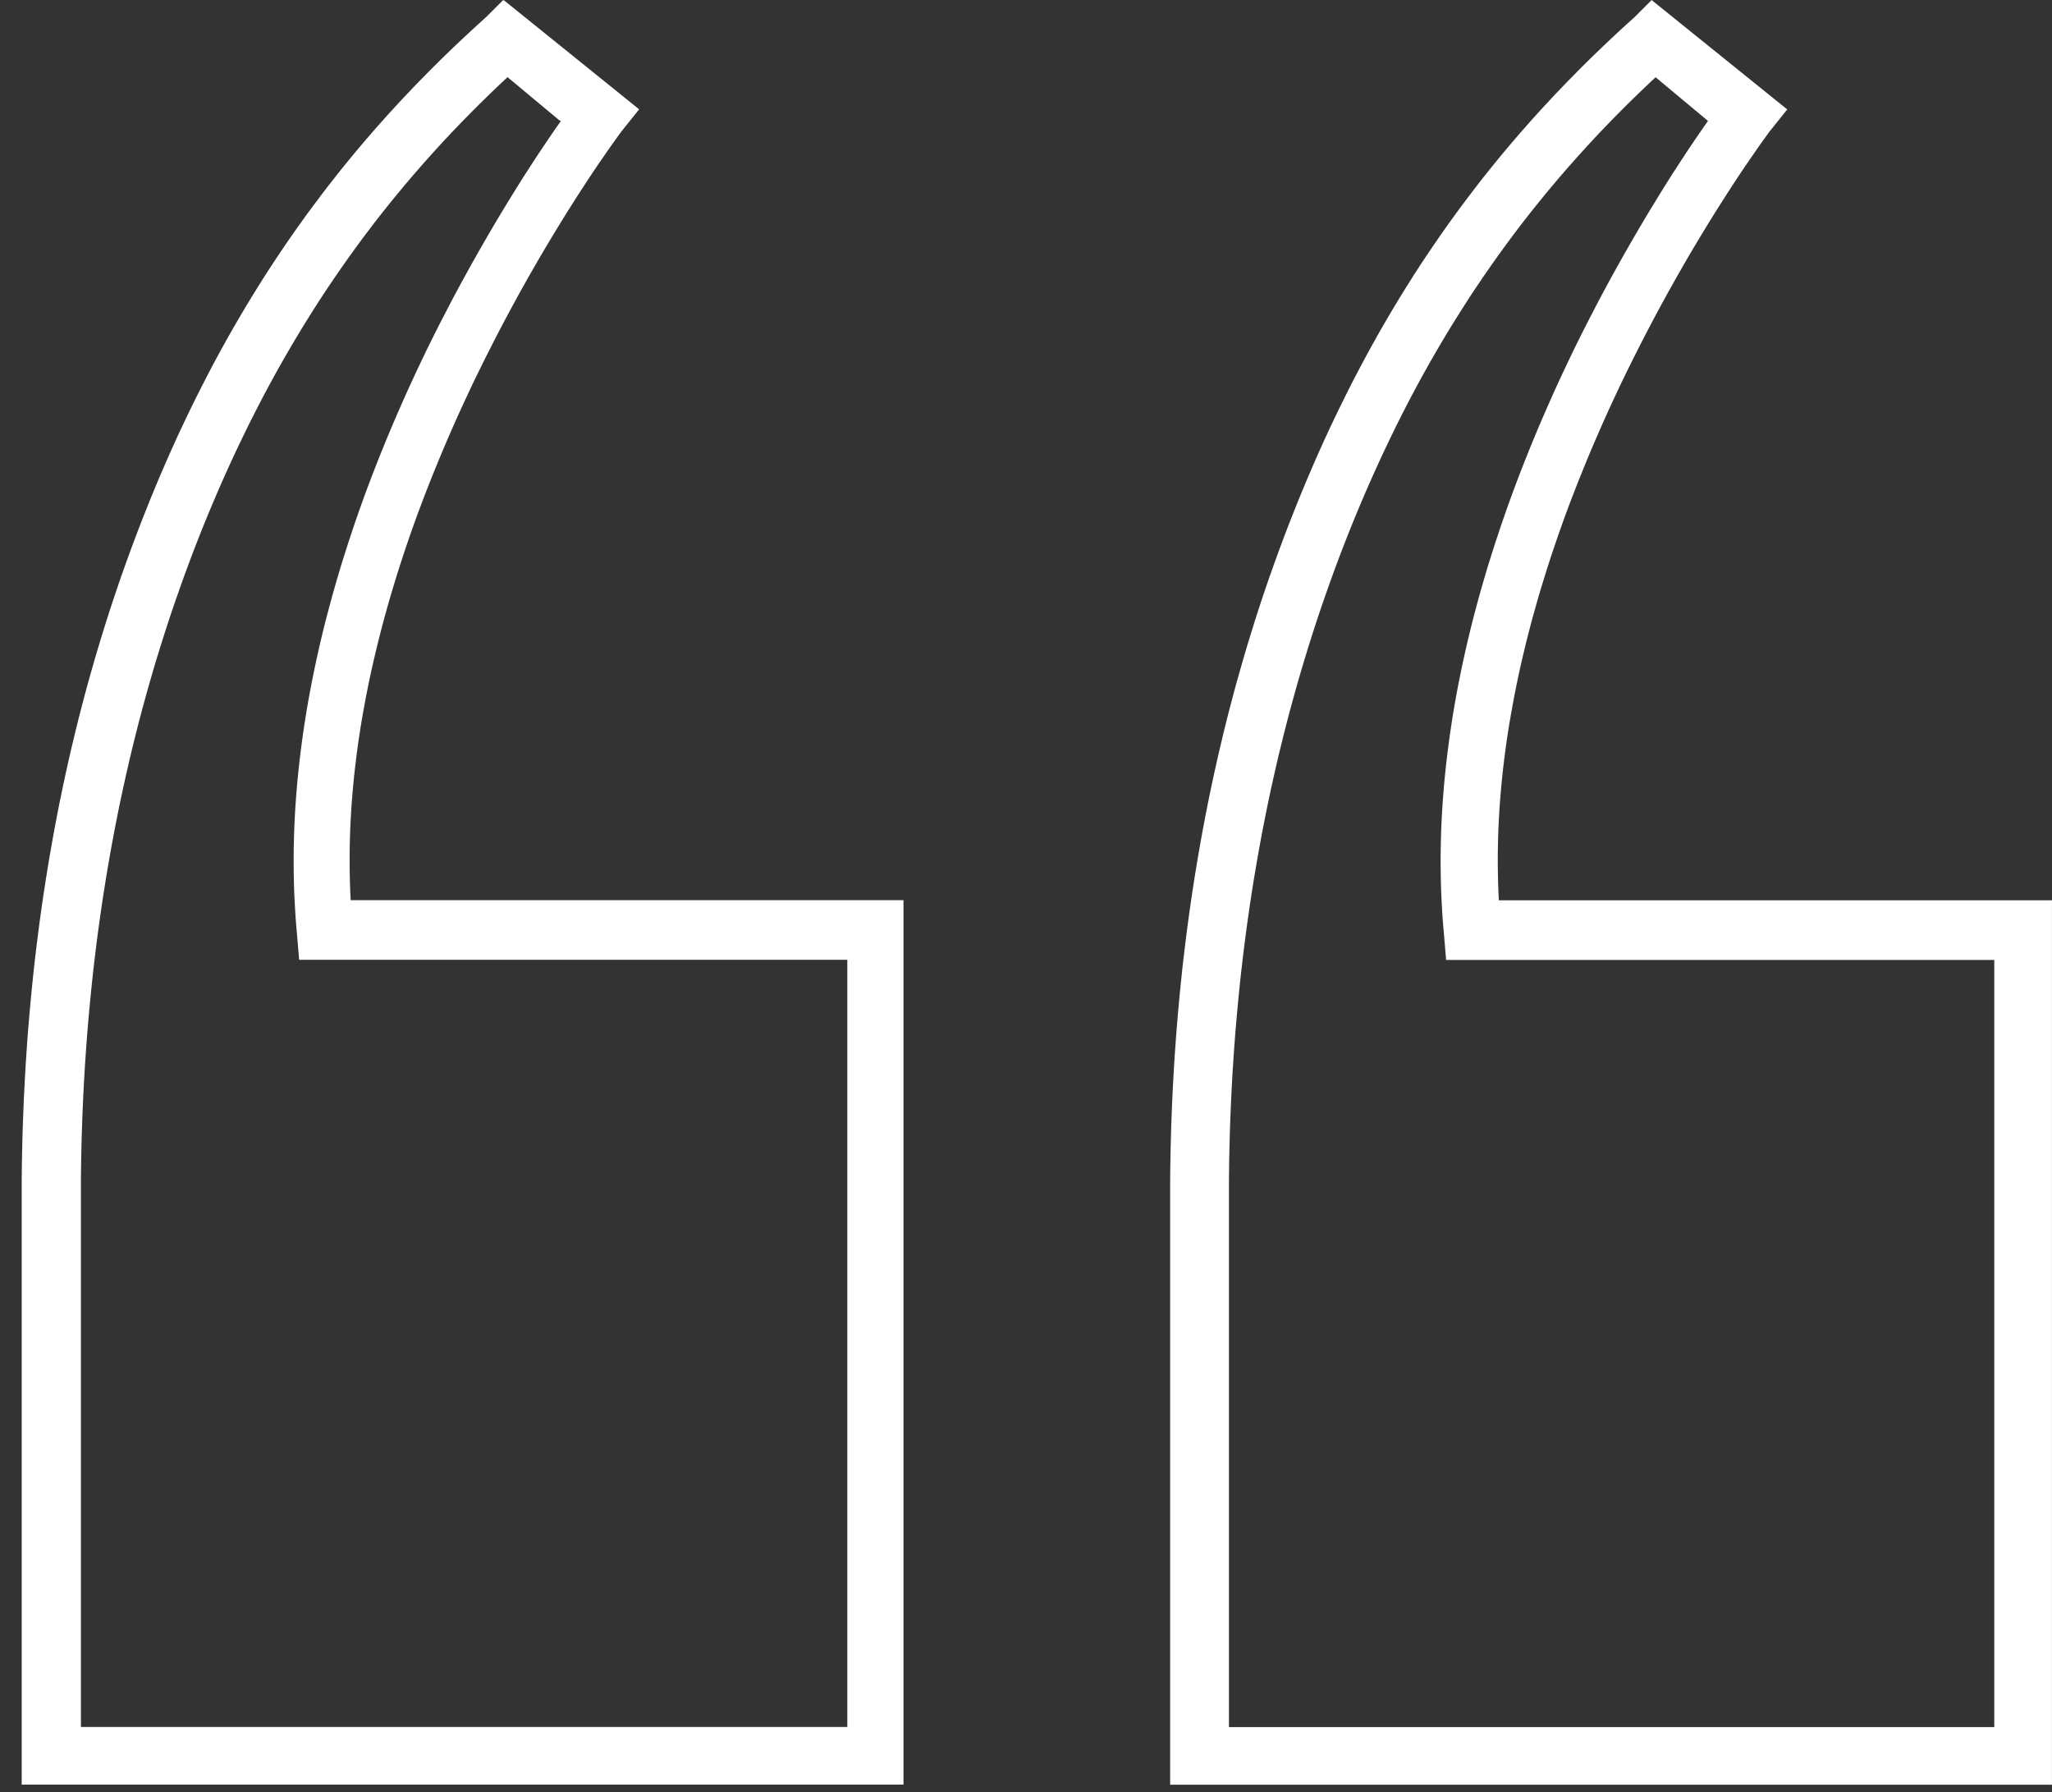 <svg width="71" height="62" viewBox="0 0 71 62" fill="none" xmlns="http://www.w3.org/2000/svg">
<rect x="0" y="0" width="71" height="62" fill="#333333" stroke="none"/>
<path d="M57.182 0.03L57.218 0.059L57.254 0.088L57.291 0.118L57.327 0.147L57.364 0.176L57.4 0.206L57.436 0.235L57.473 0.264L57.509 0.294L57.545 0.323L57.582 0.352L57.618 0.382L57.655 0.411L57.691 0.44L57.727 0.47L57.764 0.499L57.8 0.528L57.837 0.558L57.873 0.587L57.909 0.617L57.946 0.646L57.982 0.675L58.019 0.705L58.055 0.734L58.091 0.763L58.128 0.793L58.164 0.822L58.2 0.851L58.237 0.881L58.273 0.91L58.31 0.939L58.346 0.969L58.382 0.998L58.419 1.027L58.455 1.057L58.492 1.086L58.528 1.115L58.564 1.145L58.601 1.174L58.637 1.203L58.673 1.233L58.71 1.262L58.746 1.291L58.783 1.321L58.819 1.35L58.855 1.38L58.892 1.409L58.928 1.438L58.965 1.468L59.001 1.497L59.037 1.526L59.074 1.556L59.11 1.585L59.147 1.614L59.183 1.644L59.219 1.673L59.256 1.702L59.292 1.732L59.328 1.761L59.365 1.79L59.401 1.82L59.438 1.849L59.474 1.878L59.511 1.908L59.547 1.937L59.583 1.966L59.62 1.996L59.656 2.025L59.692 2.054L59.729 2.084L59.765 2.113L59.802 2.142L59.838 2.172L59.874 2.201L59.911 2.231L59.947 2.26L59.983 2.289L60.02 2.319L60.056 2.348L60.093 2.377L60.129 2.407L60.166 2.436L60.202 2.465L60.238 2.495L60.275 2.524L60.311 2.553L60.347 2.583L60.384 2.612L60.42 2.641L60.457 2.671L60.493 2.7L60.529 2.729L60.566 2.759L60.602 2.788L60.639 2.817L60.675 2.847L60.711 2.876L60.748 2.905L60.784 2.935L60.82 2.964L60.857 2.993L60.893 3.023L60.93 3.052L60.966 3.082L61.002 3.111L61.039 3.14L61.075 3.17L61.111 3.199L61.148 3.228L61.184 3.258L61.221 3.287L61.257 3.316L61.294 3.346L61.33 3.375L61.366 3.404L61.403 3.434L61.439 3.463L61.475 3.492L61.512 3.522L61.548 3.551L61.585 3.58L61.621 3.61L61.657 3.639L61.694 3.668L61.73 3.698L61.767 3.727L61.803 3.756L61.839 3.786L61.835 3.792L61.83 3.798L61.825 3.803L61.821 3.809L61.816 3.815L61.811 3.821L61.806 3.827L61.802 3.833L61.797 3.839L61.792 3.845L61.788 3.85L61.783 3.856L61.778 3.862L61.774 3.868L61.769 3.874L61.764 3.88L61.76 3.886L61.755 3.891L61.75 3.897L61.745 3.903L61.741 3.909L61.736 3.915L61.731 3.921L61.727 3.927L61.722 3.933L61.717 3.938L61.712 3.944L61.708 3.95L61.703 3.956L61.699 3.962L61.694 3.968L61.689 3.974L61.684 3.979L61.68 3.985L61.675 3.991L61.67 3.997L61.666 4.003L61.661 4.009L61.656 4.015L61.651 4.021L61.647 4.026L61.642 4.032L61.637 4.038L61.633 4.044L61.628 4.05L61.623 4.056L61.619 4.062L61.614 4.068L61.609 4.073L61.605 4.079L61.6 4.085L61.595 4.091L61.59 4.097L61.586 4.103L61.581 4.109L61.576 4.114L61.572 4.12L61.567 4.126L61.562 4.132L61.558 4.138L61.553 4.144L61.548 4.15L61.544 4.156L61.539 4.161L61.534 4.167L61.529 4.173L61.525 4.179L61.52 4.185L61.515 4.191L61.511 4.197L61.506 4.203L61.501 4.208L61.497 4.214L61.492 4.22L61.487 4.226L61.483 4.232L61.478 4.238L61.473 4.244L61.468 4.249L61.464 4.255L61.459 4.261L61.454 4.267L61.45 4.273L61.445 4.279L61.44 4.285L61.435 4.291L61.431 4.296L61.426 4.302L61.421 4.308L61.417 4.314L61.412 4.32L61.407 4.326L61.403 4.332L61.398 4.338L61.393 4.343L61.389 4.349L61.384 4.355L61.379 4.361L61.374 4.367L61.37 4.373L61.365 4.379L61.36 4.384L61.356 4.39L61.351 4.396L61.346 4.402L61.342 4.408L61.337 4.414L61.332 4.42L61.328 4.426L61.323 4.431L61.318 4.437L61.313 4.443L61.309 4.449L61.304 4.455L61.299 4.461L61.295 4.467L61.29 4.472L61.285 4.478L61.281 4.484L61.276 4.49L61.271 4.496L61.267 4.502L61.262 4.508L61.257 4.514L61.252 4.519L61.248 4.525L61.243 4.531L61.238 4.537C61.238 4.537 61.236 4.539 61.234 4.543C61.231 4.545 61.229 4.549 61.225 4.553C61.222 4.558 61.218 4.563 61.214 4.569C61.209 4.575 61.204 4.582 61.198 4.589C61.193 4.596 61.187 4.604 61.181 4.613C61.174 4.623 61.167 4.632 61.16 4.643C61.151 4.653 61.143 4.665 61.135 4.677C61.127 4.688 61.117 4.701 61.107 4.715C61.096 4.73 61.087 4.744 61.076 4.758C61.066 4.773 61.054 4.788 61.042 4.805C61.031 4.821 61.018 4.839 61.005 4.856C60.992 4.874 60.979 4.893 60.965 4.913C60.951 4.933 60.937 4.953 60.921 4.974C60.906 4.995 60.891 5.016 60.876 5.038C60.86 5.061 60.844 5.084 60.828 5.108C60.811 5.131 60.793 5.156 60.776 5.181C60.758 5.206 60.741 5.232 60.722 5.259C60.703 5.286 60.684 5.313 60.666 5.341C60.647 5.369 60.627 5.397 60.606 5.427C60.586 5.456 60.565 5.487 60.543 5.517C60.522 5.548 60.501 5.579 60.479 5.611C60.457 5.643 60.434 5.676 60.412 5.71C60.39 5.743 60.366 5.777 60.343 5.812C60.319 5.847 60.296 5.882 60.271 5.917C60.246 5.954 60.223 5.99 60.197 6.028C60.172 6.065 60.147 6.103 60.122 6.142C60.096 6.18 60.07 6.219 60.045 6.259C60.019 6.299 59.992 6.339 59.965 6.381C59.938 6.422 59.911 6.464 59.883 6.507C59.856 6.549 59.827 6.592 59.799 6.636C59.771 6.679 59.743 6.724 59.714 6.768C59.684 6.813 59.656 6.859 59.627 6.905C59.597 6.95 59.568 6.997 59.538 7.044C59.507 7.091 59.478 7.139 59.447 7.188C59.417 7.236 59.386 7.285 59.354 7.334C59.324 7.384 59.292 7.434 59.261 7.484C59.229 7.535 59.197 7.587 59.165 7.638C59.134 7.69 59.101 7.743 59.069 7.796C59.036 7.848 59.003 7.902 58.971 7.956C58.938 8.01 58.905 8.066 58.871 8.121C58.838 8.176 58.804 8.232 58.77 8.289C58.736 8.345 58.702 8.401 58.668 8.459C58.634 8.516 58.6 8.574 58.564 8.632C58.53 8.691 58.495 8.75 58.46 8.81C58.425 8.87 58.389 8.929 58.354 8.99C58.319 9.052 58.284 9.113 58.249 9.174C58.213 9.235 58.177 9.297 58.142 9.36C58.105 9.422 58.07 9.486 58.034 9.549C57.997 9.613 57.961 9.677 57.925 9.742C57.888 9.806 57.852 9.872 57.816 9.937C57.779 10.002 57.743 10.068 57.705 10.135C57.669 10.202 57.631 10.269 57.595 10.336C57.557 10.404 57.521 10.471 57.483 10.54C57.446 10.608 57.409 10.677 57.372 10.746C57.334 10.816 57.297 10.886 57.259 10.957C57.221 11.027 57.184 11.098 57.146 11.169C57.109 11.241 57.071 11.312 57.034 11.384C56.996 11.456 56.959 11.528 56.921 11.601C56.883 11.674 56.846 11.748 56.807 11.822C56.769 11.896 56.732 11.97 56.693 12.045C56.656 12.12 56.617 12.195 56.58 12.27C56.542 12.345 56.503 12.421 56.466 12.498C56.428 12.574 56.389 12.65 56.352 12.728C56.314 12.805 56.277 12.883 56.238 12.96C56.2 13.038 56.163 13.116 56.124 13.195C56.085 13.274 56.049 13.354 56.011 13.432C55.974 13.512 55.936 13.592 55.899 13.672C55.861 13.751 55.824 13.832 55.786 13.913C55.748 13.994 55.711 14.075 55.673 14.158C55.636 14.24 55.598 14.322 55.562 14.404C55.524 14.486 55.488 14.57 55.45 14.653C55.413 14.736 55.376 14.82 55.34 14.904C55.303 14.989 55.266 15.072 55.23 15.156C55.193 15.241 55.157 15.325 55.12 15.411C55.084 15.497 55.048 15.583 55.011 15.668C54.975 15.754 54.94 15.841 54.903 15.928C54.867 16.015 54.832 16.101 54.797 16.188C54.761 16.275 54.726 16.363 54.691 16.451C54.656 16.539 54.62 16.627 54.585 16.715C54.55 16.803 54.516 16.893 54.481 16.982C54.447 17.071 54.411 17.16 54.377 17.249C54.343 17.339 54.309 17.429 54.275 17.519C54.241 17.61 54.208 17.7 54.174 17.791C54.14 17.881 54.107 17.973 54.075 18.064C54.042 18.156 54.009 18.247 53.977 18.339C53.944 18.43 53.913 18.523 53.881 18.614C53.849 18.706 53.818 18.8 53.786 18.893C53.754 18.985 53.724 19.078 53.692 19.172C53.661 19.266 53.63 19.359 53.6 19.453C53.57 19.547 53.539 19.64 53.51 19.735C53.481 19.829 53.45 19.924 53.421 20.02C53.391 20.115 53.362 20.21 53.334 20.305C53.306 20.4 53.276 20.495 53.248 20.591C53.22 20.688 53.192 20.782 53.165 20.879C53.138 20.975 53.11 21.071 53.084 21.168C53.057 21.264 53.031 21.361 53.004 21.457C52.978 21.555 52.952 21.651 52.927 21.749C52.901 21.846 52.876 21.943 52.852 22.041C52.827 22.138 52.802 22.237 52.779 22.334C52.755 22.432 52.731 22.53 52.708 22.629C52.686 22.727 52.663 22.826 52.639 22.925C52.617 23.023 52.594 23.122 52.572 23.222C52.55 23.32 52.529 23.42 52.509 23.519C52.488 23.619 52.468 23.717 52.448 23.817C52.428 23.917 52.408 24.016 52.389 24.116C52.37 24.216 52.351 24.316 52.333 24.417C52.314 24.516 52.296 24.617 52.279 24.717C52.261 24.817 52.245 24.918 52.227 25.019C52.211 25.12 52.194 25.221 52.179 25.32C52.164 25.421 52.148 25.522 52.133 25.623C52.118 25.724 52.104 25.825 52.091 25.927C52.077 26.028 52.064 26.13 52.051 26.231C52.038 26.332 52.026 26.434 52.014 26.537C52.003 26.639 51.991 26.74 51.98 26.842C51.97 26.944 51.959 27.046 51.95 27.147C51.941 27.249 51.931 27.351 51.923 27.453C51.915 27.555 51.907 27.657 51.898 27.76C51.891 27.862 51.884 27.964 51.877 28.066C51.87 28.168 51.864 28.27 51.86 28.374C51.854 28.476 51.849 28.579 51.846 28.681C51.841 28.783 51.837 28.887 51.835 28.989C51.831 29.091 51.829 29.194 51.828 29.296C51.826 29.398 51.824 29.502 51.824 29.604C51.824 29.706 51.824 29.809 51.824 29.912C51.824 30.016 51.826 30.118 51.828 30.221C51.83 30.324 51.833 30.427 51.835 30.53C51.839 30.633 51.842 30.735 51.846 30.839C51.85 30.942 51.855 31.044 51.861 31.147L70.999 31.147L70.999 61.746L40.488 61.746L40.488 41.413C40.488 41.351 40.488 41.289 40.488 41.227C40.488 41.165 40.488 41.102 40.488 41.04C40.488 40.978 40.488 40.916 40.488 40.853C40.488 40.791 40.488 40.729 40.489 40.667C40.489 40.605 40.49 40.542 40.491 40.481C40.491 40.419 40.492 40.357 40.494 40.296C40.494 40.234 40.496 40.173 40.497 40.111C40.497 40.048 40.499 39.987 40.501 39.925C40.502 39.863 40.503 39.802 40.504 39.739C40.505 39.677 40.507 39.616 40.509 39.554C40.51 39.492 40.512 39.431 40.514 39.37C40.515 39.309 40.517 39.246 40.518 39.185C40.521 39.124 40.522 39.062 40.524 39.001C40.526 38.94 40.528 38.878 40.53 38.817C40.532 38.756 40.535 38.694 40.537 38.633C40.539 38.572 40.542 38.511 40.544 38.448C40.546 38.387 40.549 38.326 40.551 38.265C40.553 38.204 40.556 38.143 40.559 38.082C40.562 38.021 40.565 37.96 40.568 37.899C40.57 37.838 40.573 37.777 40.577 37.716C40.581 37.655 40.583 37.594 40.586 37.533C40.59 37.472 40.592 37.411 40.596 37.35C40.599 37.289 40.603 37.228 40.606 37.168C40.61 37.108 40.613 37.046 40.617 36.986C40.62 36.925 40.624 36.865 40.627 36.804C40.631 36.743 40.636 36.683 40.639 36.622C40.643 36.561 40.647 36.501 40.651 36.44C40.654 36.379 40.659 36.319 40.664 36.258C40.669 36.198 40.672 36.137 40.677 36.077C40.681 36.017 40.686 35.956 40.69 35.897C40.694 35.837 40.699 35.776 40.704 35.716C40.708 35.656 40.713 35.595 40.718 35.535C40.722 35.475 40.727 35.415 40.733 35.354C40.738 35.294 40.744 35.234 40.748 35.175C40.753 35.115 40.759 35.055 40.764 34.995C40.77 34.935 40.774 34.875 40.78 34.815C40.786 34.756 40.791 34.696 40.797 34.636C40.802 34.576 40.808 34.516 40.813 34.456C40.819 34.396 40.825 34.337 40.831 34.277C40.836 34.217 40.842 34.157 40.848 34.098C40.854 34.039 40.86 33.978 40.867 33.92C40.874 33.861 40.88 33.801 40.886 33.741C40.892 33.681 40.899 33.623 40.904 33.563C40.911 33.503 40.917 33.444 40.924 33.385C40.931 33.325 40.937 33.266 40.944 33.206C40.951 33.146 40.958 33.088 40.965 33.029C40.972 32.97 40.98 32.91 40.987 32.852C40.994 32.793 41.001 32.733 41.008 32.674C41.015 32.616 41.022 32.556 41.03 32.497C41.037 32.438 41.045 32.38 41.052 32.32C41.059 32.261 41.068 32.203 41.075 32.144C41.082 32.085 41.09 32.026 41.098 31.968C41.106 31.909 41.113 31.85 41.122 31.792C41.13 31.733 41.138 31.674 41.146 31.616C41.154 31.557 41.163 31.498 41.171 31.44C41.179 31.381 41.187 31.322 41.196 31.265C41.204 31.206 41.212 31.147 41.221 31.09C41.23 31.031 41.239 30.974 41.247 30.915C41.255 30.856 41.265 30.799 41.274 30.74C41.284 30.681 41.292 30.624 41.301 30.565C41.311 30.506 41.319 30.449 41.328 30.391C41.338 30.334 41.347 30.275 41.356 30.218C41.366 30.16 41.375 30.101 41.385 30.044C41.394 29.986 41.403 29.928 41.413 29.87C41.422 29.813 41.431 29.754 41.442 29.696C41.451 29.639 41.462 29.581 41.471 29.523C41.481 29.465 41.491 29.408 41.502 29.35C41.513 29.293 41.522 29.235 41.532 29.178C41.543 29.12 41.552 29.063 41.563 29.005C41.574 28.948 41.584 28.89 41.595 28.832C41.605 28.775 41.616 28.718 41.626 28.66C41.637 28.602 41.648 28.545 41.658 28.489C41.669 28.431 41.68 28.375 41.691 28.317C41.702 28.26 41.713 28.203 41.724 28.146C41.734 28.088 41.746 28.032 41.758 27.974C41.77 27.917 41.78 27.861 41.792 27.803C41.804 27.747 41.815 27.689 41.826 27.633C41.838 27.577 41.849 27.519 41.861 27.463C41.873 27.406 41.885 27.349 41.896 27.293C41.908 27.236 41.92 27.179 41.933 27.122C41.946 27.066 41.957 27.01 41.969 26.952C41.981 26.896 41.994 26.839 42.005 26.783C42.017 26.727 42.03 26.67 42.043 26.614C42.056 26.558 42.068 26.501 42.081 26.445C42.093 26.389 42.106 26.332 42.118 26.276C42.131 26.22 42.144 26.163 42.157 26.107C42.17 26.051 42.183 25.994 42.196 25.939C42.209 25.883 42.221 25.828 42.236 25.771C42.248 25.715 42.263 25.66 42.276 25.603C42.288 25.547 42.303 25.492 42.315 25.436C42.33 25.379 42.342 25.324 42.356 25.268C42.37 25.212 42.383 25.156 42.398 25.101C42.412 25.046 42.426 24.989 42.439 24.934C42.453 24.879 42.467 24.823 42.481 24.768C42.495 24.712 42.509 24.657 42.523 24.601C42.537 24.546 42.551 24.491 42.567 24.435C42.581 24.38 42.596 24.325 42.61 24.27C42.624 24.215 42.639 24.16 42.653 24.104C42.669 24.049 42.683 23.994 42.698 23.939C42.713 23.884 42.727 23.829 42.743 23.773C42.758 23.718 42.773 23.663 42.788 23.609C42.804 23.554 42.819 23.499 42.834 23.445C42.849 23.39 42.865 23.336 42.88 23.28C42.895 23.225 42.91 23.171 42.927 23.116C42.943 23.061 42.959 23.007 42.974 22.952C42.989 22.898 43.006 22.843 43.021 22.789C43.037 22.735 43.053 22.679 43.069 22.625C43.085 22.571 43.101 22.516 43.117 22.462C43.133 22.408 43.15 22.353 43.166 22.299C43.183 22.245 43.199 22.191 43.216 22.136C43.232 22.082 43.248 22.028 43.265 21.974C43.281 21.92 43.298 21.866 43.316 21.812C43.332 21.758 43.349 21.704 43.366 21.65C43.382 21.596 43.4 21.542 43.416 21.488C43.433 21.434 43.45 21.38 43.468 21.327C43.486 21.273 43.502 21.22 43.52 21.166C43.537 21.112 43.555 21.06 43.572 21.006C43.59 20.952 43.608 20.899 43.625 20.845C43.643 20.791 43.66 20.738 43.678 20.684C43.696 20.631 43.713 20.577 43.732 20.524C43.75 20.471 43.769 20.418 43.786 20.365C43.804 20.312 43.822 20.258 43.84 20.205C43.859 20.152 43.877 20.099 43.895 20.045C43.914 19.991 43.932 19.94 43.95 19.887C43.969 19.834 43.988 19.781 44.007 19.729C44.026 19.676 44.044 19.623 44.063 19.57C44.082 19.517 44.101 19.464 44.12 19.412C44.138 19.359 44.157 19.306 44.177 19.253C44.199 19.193 44.221 19.133 44.243 19.073C44.265 19.014 44.286 18.954 44.309 18.895C44.331 18.835 44.353 18.776 44.375 18.717C44.398 18.658 44.42 18.598 44.442 18.539C44.465 18.481 44.487 18.422 44.509 18.362C44.532 18.303 44.554 18.245 44.577 18.186C44.6 18.127 44.623 18.069 44.645 18.011C44.668 17.953 44.691 17.895 44.714 17.836C44.736 17.778 44.759 17.72 44.783 17.663C44.806 17.605 44.828 17.546 44.852 17.489C44.875 17.431 44.899 17.374 44.921 17.316C44.945 17.259 44.968 17.201 44.992 17.144C45.015 17.086 45.039 17.029 45.062 16.972C45.086 16.915 45.109 16.858 45.134 16.801C45.157 16.744 45.182 16.687 45.205 16.631C45.229 16.574 45.253 16.517 45.277 16.461C45.3 16.404 45.325 16.348 45.35 16.292C45.374 16.235 45.398 16.179 45.422 16.122C45.447 16.066 45.472 16.01 45.495 15.955C45.52 15.898 45.544 15.843 45.569 15.787C45.594 15.73 45.618 15.675 45.643 15.62C45.668 15.565 45.692 15.509 45.718 15.454C45.744 15.398 45.769 15.343 45.793 15.288C45.818 15.233 45.844 15.178 45.868 15.122C45.893 15.067 45.919 15.012 45.945 14.958C45.971 14.903 45.995 14.849 46.021 14.794C46.047 14.739 46.073 14.685 46.099 14.631C46.124 14.577 46.15 14.521 46.176 14.467C46.202 14.414 46.228 14.36 46.254 14.306C46.279 14.252 46.305 14.197 46.332 14.143C46.359 14.089 46.385 14.036 46.411 13.983C46.437 13.93 46.464 13.876 46.491 13.822C46.518 13.768 46.543 13.715 46.57 13.661C46.597 13.608 46.624 13.554 46.65 13.501C46.677 13.449 46.704 13.396 46.731 13.342C46.758 13.288 46.785 13.236 46.812 13.183C46.839 13.13 46.866 13.078 46.894 13.025C46.923 12.972 46.95 12.919 46.977 12.868C47.004 12.816 47.032 12.763 47.059 12.71C47.087 12.659 47.114 12.606 47.142 12.554C47.17 12.502 47.197 12.45 47.225 12.398C47.254 12.346 47.282 12.295 47.31 12.243C47.338 12.191 47.366 12.14 47.394 12.088C47.423 12.037 47.451 11.985 47.479 11.934C47.507 11.883 47.536 11.832 47.565 11.781C47.593 11.729 47.622 11.678 47.65 11.627C47.68 11.576 47.708 11.525 47.737 11.474C47.767 11.424 47.795 11.372 47.824 11.322C47.853 11.271 47.883 11.221 47.912 11.17C47.941 11.12 47.971 11.069 48 11.019C48.029 10.968 48.059 10.918 48.088 10.869C48.117 10.818 48.147 10.769 48.177 10.718C48.208 10.668 48.237 10.618 48.267 10.569C48.296 10.52 48.326 10.47 48.357 10.42C48.388 10.371 48.417 10.32 48.447 10.271C48.478 10.222 48.508 10.172 48.539 10.123C48.569 10.074 48.6 10.025 48.63 9.975C48.661 9.926 48.691 9.877 48.722 9.829C48.752 9.779 48.784 9.731 48.815 9.682C48.845 9.633 48.877 9.584 48.907 9.535C48.939 9.487 48.97 9.438 49.001 9.39C49.033 9.341 49.064 9.292 49.095 9.244C49.127 9.196 49.159 9.148 49.19 9.1C49.222 9.052 49.254 9.003 49.285 8.955C49.317 8.907 49.349 8.859 49.382 8.812C49.413 8.764 49.446 8.717 49.478 8.669C49.51 8.621 49.542 8.574 49.574 8.526C49.607 8.479 49.639 8.431 49.672 8.384C49.705 8.337 49.737 8.289 49.769 8.242C49.802 8.195 49.835 8.148 49.868 8.1C49.901 8.053 49.933 8.006 49.966 7.959C49.999 7.912 50.032 7.865 50.066 7.818C50.1 7.771 50.133 7.724 50.166 7.678C50.199 7.631 50.233 7.585 50.267 7.538C50.301 7.492 50.334 7.446 50.368 7.399C50.402 7.353 50.436 7.306 50.47 7.26C50.504 7.215 50.538 7.168 50.572 7.122C50.606 7.076 50.64 7.03 50.675 6.984C50.709 6.939 50.745 6.893 50.779 6.847C50.813 6.801 50.848 6.756 50.882 6.71C50.917 6.664 50.951 6.618 50.986 6.574C51.022 6.528 51.057 6.483 51.091 6.437C51.126 6.392 51.161 6.347 51.196 6.301C51.232 6.257 51.267 6.211 51.302 6.166C51.337 6.122 51.373 6.076 51.409 6.031C51.445 5.987 51.48 5.942 51.516 5.897C51.552 5.853 51.587 5.808 51.624 5.764C51.66 5.719 51.695 5.674 51.732 5.63C51.768 5.585 51.804 5.541 51.841 5.497C51.877 5.453 51.914 5.409 51.95 5.365C51.986 5.32 52.023 5.277 52.06 5.232C52.097 5.187 52.134 5.144 52.171 5.1C52.207 5.057 52.245 5.012 52.282 4.969C52.32 4.926 52.356 4.881 52.394 4.838C52.431 4.794 52.469 4.751 52.506 4.707C52.544 4.664 52.581 4.62 52.619 4.577C52.657 4.534 52.694 4.49 52.733 4.447C52.77 4.403 52.809 4.36 52.847 4.318C52.884 4.274 52.923 4.232 52.962 4.188C53.001 4.145 53.038 4.103 53.077 4.059C53.116 4.017 53.154 3.974 53.193 3.931C53.232 3.889 53.27 3.846 53.309 3.803C53.348 3.761 53.387 3.718 53.427 3.675C53.465 3.633 53.505 3.591 53.544 3.549C53.583 3.506 53.623 3.464 53.663 3.422C53.703 3.38 53.741 3.337 53.781 3.295C53.821 3.253 53.861 3.211 53.901 3.17C53.941 3.127 53.981 3.086 54.021 3.044C54.06 3.002 54.1 2.961 54.142 2.918C54.181 2.876 54.222 2.835 54.262 2.794C54.302 2.753 54.343 2.711 54.385 2.67C54.425 2.628 54.465 2.586 54.507 2.545C54.548 2.504 54.589 2.463 54.63 2.421C54.671 2.38 54.712 2.339 54.753 2.297C54.794 2.256 54.835 2.215 54.877 2.174C54.919 2.133 54.961 2.092 55.002 2.051C55.043 2.01 55.085 1.969 55.127 1.929C55.17 1.888 55.211 1.848 55.253 1.807C55.295 1.766 55.338 1.726 55.38 1.685C55.422 1.644 55.464 1.604 55.507 1.563C55.549 1.523 55.591 1.482 55.635 1.442C55.677 1.402 55.72 1.361 55.763 1.321C55.805 1.281 55.848 1.241 55.892 1.2C55.935 1.16 55.978 1.12 56.021 1.08C56.064 1.04 56.108 1 56.151 0.96C56.194 0.921 56.238 0.881 56.282 0.841C56.327 0.801 56.37 0.761 56.414 0.721C56.457 0.681 56.502 0.641 56.547 0.602L56.551 0.598L56.556 0.593L56.561 0.588L56.565 0.584L56.57 0.579L56.575 0.574L56.58 0.57L56.584 0.565L56.589 0.56L56.594 0.555L56.598 0.551L56.603 0.546L56.608 0.541L56.612 0.537L56.617 0.532L56.622 0.527L56.626 0.523L56.631 0.518L56.636 0.513L56.641 0.509L56.645 0.504L56.65 0.499L56.655 0.494L56.659 0.49L56.664 0.485L56.669 0.48L56.673 0.476L56.678 0.471L56.683 0.466L56.688 0.462L56.692 0.457L56.697 0.452L56.702 0.448L56.706 0.443L56.711 0.438L56.716 0.433L56.72 0.429L56.725 0.424L56.73 0.419L56.734 0.415L56.739 0.41L56.744 0.405L56.748 0.401L56.753 0.396L56.758 0.391L56.763 0.386L56.767 0.382L56.772 0.377L56.777 0.372L56.781 0.368L56.786 0.363L56.791 0.358L56.795 0.354L56.8 0.349L56.805 0.344L56.809 0.34L56.814 0.335L56.819 0.33L56.824 0.325L56.828 0.321L56.833 0.316L56.838 0.311L56.842 0.307L56.847 0.302L56.852 0.297L56.856 0.293L56.861 0.288L56.866 0.283L56.871 0.278L56.875 0.274L56.88 0.269L56.885 0.264L56.889 0.26L56.894 0.255L56.899 0.25L56.903 0.246L56.908 0.241L56.913 0.236L56.917 0.232L56.922 0.227L56.927 0.222L56.932 0.217L56.936 0.213L56.941 0.208L56.946 0.203L56.95 0.199L56.955 0.194L56.96 0.189L56.965 0.185L56.969 0.18L56.974 0.175L56.979 0.17L56.983 0.166L56.988 0.161L56.993 0.156L56.997 0.152L57.002 0.147L57.007 0.142L57.011 0.138L57.016 0.133L57.021 0.128L57.026 0.124L57.03 0.119L57.035 0.114L57.04 0.109L57.044 0.105L57.049 0.1L57.054 0.095L57.058 0.091L57.063 0.086L57.068 0.081L57.072 0.077L57.077 0.072L57.082 0.067L57.087 0.062L57.091 0.058L57.096 0.053L57.101 0.048L57.105 0.044L57.11 0.039L57.115 0.034L57.119 0.03L57.124 0.025L57.129 0.02L57.133 0.016L57.138 0.011L57.143 0.006L57.148 0.001L57.182 0.03ZM59.088 4.176L59.074 4.164L59.06 4.152L59.046 4.14L59.032 4.129L59.017 4.117L59.003 4.105L58.989 4.093L58.975 4.082L58.961 4.07L58.947 4.058L58.933 4.046L58.919 4.035L58.905 4.023L58.891 4.011L58.877 3.999L58.862 3.988L58.848 3.976L58.834 3.964L58.82 3.953L58.806 3.941L58.792 3.929L58.778 3.917L58.764 3.906L58.75 3.894L58.736 3.882L58.722 3.87L58.708 3.859L58.694 3.847L58.679 3.835L58.665 3.823L58.651 3.812L58.637 3.8L58.623 3.788L58.609 3.776L58.595 3.765L58.581 3.753L58.567 3.741L58.553 3.729L58.539 3.718L58.525 3.706L58.51 3.694L58.496 3.683L58.482 3.671L58.468 3.659L58.454 3.647L58.44 3.636L58.426 3.624L58.412 3.612L58.398 3.6L58.384 3.589L58.37 3.577L58.355 3.565L58.341 3.553L58.327 3.542L58.313 3.53L58.299 3.518L58.285 3.506L58.271 3.495L58.257 3.483L58.243 3.471L58.229 3.459L58.215 3.448L58.2 3.436L58.186 3.424L58.172 3.413L58.158 3.401L58.144 3.389L58.13 3.377L58.116 3.366L58.102 3.354L58.088 3.342L58.074 3.33L58.06 3.319L58.046 3.307L58.032 3.295L58.017 3.283L58.003 3.272L57.989 3.26L57.975 3.248L57.961 3.236L57.947 3.225L57.933 3.213L57.919 3.201L57.905 3.19L57.891 3.178L57.877 3.166L57.862 3.154L57.848 3.143L57.834 3.131L57.82 3.119L57.806 3.107L57.792 3.096L57.778 3.084L57.764 3.072L57.75 3.06L57.736 3.049L57.722 3.037L57.708 3.025L57.693 3.013L57.679 3.002L57.665 2.99L57.651 2.978L57.637 2.966L57.623 2.955L57.609 2.943L57.595 2.931L57.581 2.92L57.567 2.908L57.553 2.896L57.538 2.884L57.524 2.873L57.51 2.861L57.496 2.849L57.482 2.837L57.468 2.826L57.454 2.814L57.44 2.802L57.426 2.79L57.412 2.779L57.398 2.767L57.383 2.755L57.369 2.743L57.355 2.732L57.341 2.72L57.327 2.708L57.313 2.697L57.299 2.685L57.285 2.673C57.245 2.709 57.206 2.747 57.166 2.783C57.127 2.82 57.088 2.857 57.049 2.894C57.01 2.931 56.97 2.968 56.932 3.005C56.893 3.043 56.854 3.079 56.815 3.117C56.777 3.154 56.738 3.191 56.699 3.228C56.66 3.266 56.622 3.303 56.583 3.34C56.544 3.377 56.507 3.415 56.468 3.452C56.429 3.49 56.392 3.528 56.353 3.565C56.315 3.603 56.277 3.64 56.239 3.678C56.202 3.715 56.163 3.753 56.125 3.792C56.088 3.83 56.05 3.867 56.013 3.906C55.975 3.944 55.937 3.982 55.9 4.019C55.862 4.057 55.825 4.096 55.788 4.133C55.752 4.171 55.714 4.21 55.677 4.248C55.639 4.287 55.603 4.325 55.566 4.363C55.53 4.402 55.492 4.44 55.456 4.478C55.42 4.517 55.383 4.556 55.346 4.593C55.308 4.631 55.273 4.671 55.237 4.71C55.2 4.748 55.164 4.787 55.127 4.826C55.091 4.865 55.055 4.903 55.02 4.942C54.984 4.981 54.948 5.019 54.911 5.059C54.875 5.098 54.84 5.138 54.805 5.177C54.77 5.216 54.733 5.255 54.698 5.294C54.663 5.333 54.627 5.373 54.592 5.412C54.557 5.451 54.522 5.49 54.487 5.53C54.451 5.57 54.416 5.609 54.381 5.649C54.346 5.689 54.312 5.727 54.276 5.767C54.241 5.807 54.207 5.847 54.172 5.887C54.138 5.927 54.103 5.967 54.069 6.007C54.035 6.047 53.999 6.086 53.965 6.126C53.931 6.166 53.897 6.206 53.863 6.247C53.829 6.287 53.795 6.328 53.761 6.368C53.727 6.408 53.693 6.449 53.659 6.489C53.625 6.529 53.592 6.57 53.558 6.61C53.524 6.65 53.491 6.691 53.457 6.732C53.424 6.773 53.39 6.813 53.357 6.854C53.325 6.895 53.291 6.936 53.258 6.976C53.225 7.017 53.192 7.058 53.159 7.099C53.126 7.141 53.093 7.182 53.06 7.223C53.028 7.264 52.995 7.305 52.962 7.346C52.929 7.387 52.896 7.428 52.864 7.47C52.833 7.513 52.8 7.554 52.767 7.595C52.734 7.636 52.702 7.678 52.671 7.719C52.639 7.76 52.606 7.803 52.574 7.845C52.543 7.887 52.511 7.928 52.479 7.97C52.448 8.013 52.416 8.054 52.384 8.096C52.353 8.138 52.321 8.181 52.289 8.223C52.258 8.265 52.226 8.307 52.195 8.35C52.165 8.392 52.133 8.434 52.101 8.476C52.07 8.519 52.039 8.561 52.009 8.604C51.978 8.647 51.947 8.69 51.916 8.732C51.885 8.774 51.855 8.818 51.823 8.86C51.793 8.902 51.762 8.946 51.732 8.989C51.701 9.033 51.671 9.075 51.64 9.118C51.61 9.162 51.579 9.205 51.55 9.248C51.519 9.291 51.49 9.334 51.459 9.378C51.429 9.421 51.4 9.465 51.369 9.508C51.34 9.552 51.309 9.595 51.28 9.638C51.25 9.682 51.22 9.725 51.191 9.77C51.161 9.813 51.132 9.858 51.102 9.901C51.073 9.945 51.044 9.989 51.014 10.033C50.985 10.076 50.956 10.121 50.926 10.165C50.897 10.21 50.868 10.254 50.84 10.298C50.81 10.343 50.782 10.387 50.753 10.432C50.723 10.476 50.695 10.521 50.667 10.566C50.639 10.61 50.609 10.655 50.581 10.7C50.553 10.744 50.524 10.789 50.496 10.835C50.468 10.88 50.439 10.925 50.411 10.97C50.383 11.014 50.355 11.06 50.327 11.104C50.298 11.15 50.27 11.195 50.242 11.241C50.214 11.286 50.186 11.331 50.159 11.377C50.132 11.423 50.104 11.468 50.075 11.514C50.047 11.56 50.02 11.606 49.993 11.652C49.966 11.697 49.938 11.743 49.911 11.789C49.884 11.835 49.856 11.88 49.829 11.927C49.802 11.973 49.775 12.02 49.748 12.066C49.721 12.112 49.694 12.159 49.667 12.204C49.64 12.251 49.613 12.297 49.586 12.344C49.559 12.391 49.533 12.437 49.506 12.484C49.479 12.531 49.453 12.578 49.426 12.625C49.399 12.671 49.373 12.719 49.348 12.765C49.322 12.812 49.295 12.859 49.269 12.906C49.243 12.953 49.216 13 49.19 13.048C49.164 13.097 49.139 13.143 49.113 13.19C49.087 13.237 49.061 13.285 49.035 13.334C49.01 13.382 48.984 13.429 48.958 13.477C48.932 13.525 48.906 13.573 48.882 13.62C48.856 13.668 48.831 13.716 48.805 13.764C48.779 13.812 48.755 13.861 48.73 13.909C48.706 13.957 48.68 14.005 48.655 14.054C48.63 14.102 48.605 14.152 48.58 14.2C48.555 14.248 48.531 14.297 48.506 14.345C48.481 14.395 48.457 14.443 48.432 14.492C48.407 14.541 48.383 14.589 48.358 14.639C48.334 14.688 48.309 14.737 48.285 14.787C48.261 14.836 48.237 14.885 48.213 14.935C48.188 14.984 48.164 15.033 48.14 15.084C48.116 15.133 48.092 15.184 48.068 15.233C48.045 15.282 48.02 15.333 47.997 15.382C47.973 15.432 47.95 15.482 47.925 15.532C47.901 15.583 47.878 15.632 47.855 15.682C47.831 15.733 47.808 15.783 47.784 15.834C47.761 15.884 47.737 15.935 47.714 15.985C47.69 16.036 47.667 16.086 47.645 16.138C47.621 16.188 47.599 16.24 47.575 16.29C47.552 16.341 47.529 16.392 47.506 16.443C47.484 16.495 47.46 16.545 47.438 16.597C47.416 16.648 47.392 16.699 47.37 16.75C47.347 16.802 47.325 16.854 47.302 16.905C47.279 16.957 47.257 17.009 47.235 17.06C47.212 17.112 47.19 17.164 47.168 17.216C47.146 17.269 47.123 17.321 47.101 17.373C47.079 17.424 47.056 17.477 47.035 17.53C47.013 17.583 46.992 17.634 46.969 17.687C46.947 17.74 46.926 17.793 46.904 17.845C46.883 17.897 46.86 17.95 46.839 18.003C46.818 18.056 46.796 18.109 46.775 18.161C46.754 18.214 46.732 18.267 46.71 18.321C46.689 18.374 46.668 18.428 46.647 18.481C46.626 18.534 46.605 18.587 46.583 18.642C46.562 18.695 46.541 18.748 46.52 18.802C46.499 18.856 46.478 18.91 46.458 18.964C46.437 19.018 46.417 19.072 46.395 19.126C46.374 19.18 46.354 19.234 46.333 19.29C46.313 19.343 46.292 19.399 46.272 19.453C46.252 19.507 46.231 19.562 46.211 19.617C46.191 19.672 46.171 19.726 46.15 19.781C46.13 19.837 46.11 19.892 46.09 19.947C46.072 19.997 46.054 20.049 46.035 20.099C46.016 20.15 45.999 20.201 45.98 20.252C45.961 20.302 45.944 20.354 45.926 20.406C45.908 20.457 45.89 20.508 45.872 20.559C45.854 20.611 45.837 20.662 45.818 20.713C45.8 20.765 45.783 20.815 45.765 20.867C45.748 20.919 45.73 20.97 45.712 21.021C45.695 21.071 45.677 21.124 45.66 21.176C45.642 21.227 45.624 21.279 45.608 21.331C45.59 21.382 45.574 21.434 45.556 21.486C45.539 21.537 45.522 21.589 45.506 21.641C45.489 21.692 45.472 21.744 45.455 21.797C45.439 21.848 45.421 21.9 45.405 21.953C45.388 22.005 45.372 22.057 45.355 22.109C45.339 22.161 45.323 22.213 45.306 22.265C45.29 22.317 45.273 22.369 45.257 22.421C45.24 22.473 45.224 22.526 45.209 22.578C45.192 22.631 45.177 22.683 45.161 22.736C45.144 22.789 45.129 22.84 45.113 22.893C45.097 22.946 45.081 22.997 45.066 23.05C45.05 23.103 45.034 23.156 45.019 23.208C45.003 23.259 44.988 23.313 44.973 23.366C44.958 23.419 44.942 23.472 44.927 23.525C44.912 23.577 44.897 23.63 44.881 23.683C44.866 23.736 44.851 23.789 44.837 23.841C44.821 23.894 44.807 23.947 44.792 24.001C44.777 24.054 44.763 24.107 44.748 24.161C44.732 24.215 44.718 24.268 44.704 24.32C44.69 24.373 44.675 24.427 44.661 24.48C44.647 24.533 44.633 24.587 44.617 24.64C44.603 24.692 44.589 24.747 44.575 24.8C44.561 24.855 44.547 24.907 44.533 24.961C44.519 25.015 44.505 25.068 44.492 25.122C44.477 25.176 44.465 25.229 44.45 25.283C44.436 25.337 44.423 25.391 44.409 25.444C44.395 25.497 44.382 25.552 44.37 25.606C44.357 25.66 44.343 25.714 44.33 25.768C44.317 25.822 44.304 25.876 44.29 25.93C44.277 25.984 44.264 26.038 44.251 26.092C44.238 26.146 44.225 26.2 44.212 26.254C44.199 26.308 44.186 26.362 44.175 26.417C44.162 26.471 44.15 26.526 44.137 26.58C44.124 26.634 44.112 26.689 44.1 26.743C44.087 26.797 44.075 26.852 44.063 26.906C44.051 26.96 44.038 27.015 44.027 27.07C44.015 27.123 44.003 27.179 43.99 27.234C43.979 27.289 43.967 27.343 43.955 27.398C43.943 27.453 43.932 27.507 43.92 27.562C43.908 27.618 43.897 27.672 43.885 27.727C43.873 27.782 43.861 27.837 43.851 27.891C43.84 27.945 43.828 28.002 43.817 28.057C43.805 28.112 43.794 28.167 43.784 28.222C43.773 28.277 43.761 28.332 43.751 28.388C43.74 28.443 43.729 28.498 43.718 28.553C43.708 28.608 43.697 28.663 43.686 28.719C43.676 28.774 43.665 28.829 43.655 28.885C43.644 28.941 43.634 28.997 43.623 29.052C43.612 29.107 43.602 29.163 43.593 29.219C43.583 29.274 43.572 29.33 43.562 29.385C43.551 29.441 43.542 29.497 43.533 29.552C43.523 29.607 43.513 29.664 43.503 29.72C43.494 29.776 43.483 29.831 43.474 29.888C43.465 29.944 43.455 29.999 43.446 30.056C43.436 30.112 43.427 30.167 43.418 30.224C43.408 30.28 43.399 30.336 43.389 30.391C43.38 30.448 43.371 30.504 43.362 30.56C43.353 30.617 43.345 30.673 43.335 30.729C43.326 30.786 43.318 30.842 43.308 30.898C43.3 30.955 43.291 31.011 43.283 31.067C43.274 31.124 43.265 31.18 43.257 31.236C43.248 31.293 43.24 31.349 43.232 31.407C43.224 31.463 43.216 31.519 43.208 31.577C43.199 31.633 43.191 31.691 43.183 31.747C43.175 31.803 43.166 31.861 43.159 31.917C43.152 31.974 43.144 32.031 43.136 32.087C43.128 32.144 43.121 32.201 43.112 32.258C43.105 32.315 43.097 32.372 43.09 32.429C43.083 32.487 43.075 32.543 43.068 32.6C43.061 32.658 43.054 32.714 43.047 32.772C43.04 32.829 43.033 32.886 43.026 32.943C43.019 33.001 43.011 33.058 43.004 33.115C42.997 33.172 42.99 33.23 42.984 33.287C42.977 33.345 42.971 33.402 42.965 33.46C42.957 33.517 42.952 33.575 42.944 33.632C42.939 33.69 42.932 33.747 42.926 33.805C42.92 33.862 42.913 33.92 42.907 33.977C42.901 34.035 42.895 34.092 42.889 34.15C42.883 34.207 42.878 34.265 42.872 34.324C42.866 34.381 42.86 34.44 42.854 34.497C42.848 34.555 42.842 34.614 42.838 34.671C42.833 34.729 42.827 34.787 42.821 34.845C42.815 34.902 42.811 34.961 42.805 35.019C42.799 35.076 42.794 35.135 42.79 35.193C42.785 35.252 42.779 35.31 42.774 35.368C42.77 35.427 42.765 35.484 42.759 35.543C42.754 35.602 42.75 35.659 42.745 35.718C42.74 35.777 42.736 35.834 42.731 35.893C42.726 35.952 42.721 36.01 42.718 36.068C42.713 36.127 42.71 36.185 42.705 36.244C42.7 36.303 42.697 36.361 42.692 36.42C42.688 36.479 42.684 36.537 42.68 36.596C42.677 36.655 42.672 36.714 42.669 36.772C42.665 36.831 42.662 36.889 42.657 36.948C42.653 37.007 42.65 37.066 42.646 37.124C42.643 37.183 42.639 37.242 42.636 37.301C42.632 37.361 42.629 37.42 42.626 37.479C42.623 37.538 42.621 37.597 42.617 37.656C42.614 37.715 42.611 37.775 42.608 37.833C42.605 37.892 42.602 37.952 42.599 38.011C42.597 38.069 42.594 38.129 42.591 38.188C42.589 38.248 42.587 38.306 42.583 38.366C42.581 38.426 42.578 38.485 42.576 38.545C42.574 38.605 42.571 38.663 42.569 38.723C42.567 38.783 42.564 38.842 42.563 38.901C42.561 38.961 42.559 39.021 42.557 39.08C42.555 39.139 42.554 39.2 42.551 39.258C42.55 39.318 42.548 39.378 42.547 39.438C42.545 39.498 42.543 39.558 42.542 39.617C42.541 39.677 42.54 39.737 42.537 39.797C42.536 39.857 42.535 39.917 42.534 39.977C42.532 40.036 42.531 40.096 42.53 40.156C42.529 40.216 42.528 40.276 42.528 40.336C42.528 40.396 42.527 40.456 42.526 40.517C42.526 40.577 42.524 40.638 42.523 40.697C42.522 40.757 42.523 40.818 42.522 40.878C42.522 40.938 42.522 40.999 42.522 41.059C42.522 41.119 42.522 41.18 42.522 41.24C42.522 41.3 42.522 41.361 42.522 41.42L42.522 59.751L69.003 59.751L69.003 33.21L50.035 33.21L50.035 33.203L50.034 33.196L50.034 33.188L50.033 33.181L50.033 33.174L50.032 33.167L50.032 33.16L50.031 33.153L50.031 33.146L50.03 33.139L50.03 33.132L50.029 33.125L50.029 33.118L50.027 33.111L50.027 33.104L50.026 33.097L50.026 33.09L50.025 33.083L50.025 33.076L50.024 33.069L50.024 33.062L50.023 33.055L50.023 33.048L50.021 33.041L50.021 33.034L50.02 33.026L50.02 33.02L50.019 33.013L50.019 33.005L50.018 32.998L50.018 32.991L50.017 32.984L50.017 32.977L50.016 32.97L50.016 32.963L50.014 32.956L50.014 32.949L50.013 32.942L50.013 32.935L50.012 32.928L50.012 32.921L50.011 32.914L50.011 32.907L50.01 32.9L50.01 32.893L50.008 32.886L50.008 32.879L50.007 32.872L50.007 32.865L50.006 32.858L50.006 32.85L50.005 32.843L50.005 32.836L50.004 32.829L50.004 32.822L50.003 32.815L50.003 32.808L50.002 32.801L50.002 32.794L50 32.787L50 32.78L49.999 32.773L49.999 32.766L49.998 32.759L49.998 32.752L49.997 32.745L49.997 32.738L49.996 32.731L49.996 32.724L49.994 32.717L49.994 32.71L49.993 32.703L49.993 32.696L49.992 32.688L49.992 32.681L49.991 32.674L49.991 32.667L49.99 32.66L49.99 32.653L49.989 32.646L49.989 32.639L49.987 32.632L49.987 32.625L49.986 32.618L49.986 32.611L49.985 32.604L49.985 32.597L49.984 32.59L49.984 32.583L49.983 32.576L49.983 32.569L49.981 32.562L49.981 32.555L49.98 32.548L49.98 32.541L49.979 32.533L49.979 32.526L49.978 32.52L49.978 32.512L49.977 32.505L49.977 32.498L49.976 32.491L49.976 32.484L49.974 32.477L49.974 32.47L49.973 32.463L49.973 32.456L49.972 32.449L49.972 32.442L49.971 32.435L49.971 32.428L49.97 32.421L49.97 32.414L49.969 32.407L49.969 32.4L49.967 32.393L49.967 32.386L49.966 32.379L49.966 32.372L49.965 32.364L49.965 32.358L49.964 32.35L49.964 32.343L49.963 32.336L49.963 32.329L49.962 32.322L49.962 32.315L49.96 32.308C49.951 32.211 49.943 32.112 49.935 32.015C49.926 31.917 49.919 31.82 49.912 31.721C49.905 31.624 49.899 31.526 49.894 31.428C49.888 31.33 49.883 31.233 49.878 31.134C49.873 31.037 49.869 30.939 49.865 30.842C49.862 30.745 49.858 30.647 49.856 30.55C49.854 30.452 49.851 30.355 49.85 30.258C49.849 30.16 49.848 30.063 49.846 29.965C49.846 29.868 49.846 29.77 49.846 29.673C49.846 29.576 49.848 29.478 49.849 29.382C49.85 29.284 49.852 29.187 49.855 29.091C49.857 28.993 49.859 28.897 49.863 28.8C49.867 28.702 49.87 28.606 49.875 28.509C49.879 28.411 49.884 28.315 49.889 28.219C49.894 28.122 49.899 28.025 49.906 27.929C49.912 27.832 49.919 27.736 49.926 27.639C49.933 27.543 49.94 27.446 49.949 27.35C49.957 27.254 49.965 27.157 49.973 27.061C49.981 26.965 49.991 26.869 50.002 26.774C50.011 26.677 50.021 26.582 50.032 26.486C50.042 26.39 50.053 26.295 50.065 26.2C50.077 26.105 50.088 26.008 50.1 25.913C50.112 25.818 50.125 25.723 50.138 25.628C50.151 25.533 50.163 25.438 50.178 25.343C50.192 25.248 50.206 25.153 50.22 25.059C50.234 24.964 50.249 24.87 50.264 24.775C50.28 24.681 50.295 24.586 50.311 24.492C50.328 24.398 50.344 24.304 50.361 24.209C50.377 24.115 50.395 24.021 50.412 23.927C50.43 23.833 50.447 23.739 50.466 23.647C50.484 23.553 50.503 23.46 50.522 23.367C50.54 23.274 50.559 23.181 50.579 23.088C50.599 22.995 50.619 22.902 50.639 22.81C50.659 22.717 50.68 22.624 50.7 22.533C50.72 22.441 50.742 22.348 50.763 22.257C50.784 22.165 50.807 22.073 50.829 21.981C50.851 21.89 50.874 21.798 50.896 21.706C50.918 21.615 50.942 21.524 50.965 21.433C50.989 21.341 51.012 21.251 51.036 21.16C51.059 21.07 51.084 20.98 51.108 20.889C51.133 20.799 51.158 20.709 51.182 20.619C51.207 20.529 51.233 20.44 51.257 20.351C51.283 20.261 51.309 20.172 51.335 20.083C51.361 19.994 51.388 19.904 51.413 19.817C51.441 19.727 51.466 19.639 51.493 19.551C51.52 19.463 51.547 19.375 51.575 19.287C51.602 19.199 51.631 19.111 51.659 19.024C51.687 18.936 51.715 18.849 51.743 18.762C51.772 18.676 51.801 18.589 51.829 18.502C51.857 18.415 51.887 18.328 51.916 18.242C51.945 18.157 51.975 18.07 52.004 17.984C52.033 17.898 52.064 17.813 52.093 17.727C52.124 17.641 52.153 17.557 52.184 17.471C52.214 17.387 52.245 17.302 52.275 17.218C52.306 17.133 52.337 17.049 52.368 16.965C52.398 16.882 52.43 16.797 52.462 16.714C52.493 16.631 52.525 16.547 52.557 16.464C52.589 16.381 52.62 16.299 52.653 16.216C52.685 16.134 52.718 16.052 52.749 15.97C52.782 15.888 52.814 15.807 52.847 15.725C52.88 15.644 52.913 15.563 52.945 15.482C52.978 15.401 53.011 15.32 53.044 15.24C53.077 15.16 53.111 15.079 53.144 15C53.177 14.922 53.211 14.841 53.243 14.762C53.278 14.683 53.31 14.604 53.344 14.525C53.379 14.446 53.413 14.368 53.447 14.29C53.481 14.213 53.515 14.134 53.549 14.057C53.583 13.979 53.617 13.902 53.651 13.825C53.685 13.749 53.719 13.672 53.754 13.595C53.789 13.519 53.823 13.443 53.857 13.368C53.892 13.293 53.927 13.216 53.961 13.142C53.996 13.067 54.03 12.993 54.065 12.918C54.1 12.844 54.134 12.77 54.17 12.696C54.205 12.622 54.239 12.55 54.274 12.476C54.309 12.403 54.344 12.33 54.379 12.257C54.414 12.184 54.449 12.113 54.483 12.041C54.518 11.97 54.553 11.898 54.589 11.828C54.624 11.756 54.659 11.685 54.694 11.615C54.73 11.545 54.765 11.474 54.8 11.405C54.835 11.336 54.87 11.267 54.906 11.197C54.941 11.128 54.976 11.06 55.011 10.992C55.047 10.924 55.082 10.856 55.117 10.788C55.152 10.72 55.187 10.653 55.221 10.586C55.255 10.519 55.292 10.452 55.326 10.386C55.361 10.32 55.395 10.255 55.43 10.189C55.465 10.123 55.5 10.059 55.535 9.994C55.57 9.93 55.604 9.865 55.639 9.802C55.673 9.738 55.709 9.675 55.743 9.611C55.777 9.548 55.812 9.486 55.846 9.424C55.88 9.361 55.914 9.299 55.949 9.238C55.983 9.177 56.017 9.116 56.051 9.055C56.085 8.994 56.119 8.934 56.153 8.874C56.187 8.814 56.221 8.755 56.254 8.696C56.288 8.637 56.321 8.578 56.355 8.52C56.389 8.461 56.422 8.404 56.455 8.346C56.488 8.289 56.521 8.232 56.554 8.175C56.587 8.118 56.619 8.062 56.652 8.006C56.685 7.95 56.718 7.894 56.75 7.84C56.781 7.786 56.814 7.731 56.846 7.677C56.878 7.623 56.91 7.569 56.942 7.516C56.974 7.463 57.006 7.411 57.037 7.358C57.069 7.306 57.101 7.253 57.131 7.203C57.163 7.151 57.193 7.101 57.224 7.05C57.254 7 57.285 6.949 57.316 6.9C57.346 6.851 57.377 6.801 57.406 6.753C57.436 6.705 57.466 6.657 57.495 6.609C57.524 6.561 57.554 6.514 57.583 6.467C57.612 6.42 57.642 6.374 57.67 6.328C57.699 6.282 57.727 6.237 57.756 6.192C57.784 6.148 57.812 6.103 57.84 6.059C57.868 6.016 57.897 5.973 57.923 5.929C57.952 5.886 57.979 5.843 58.006 5.802C58.033 5.76 58.06 5.719 58.087 5.678C58.114 5.637 58.139 5.597 58.165 5.557C58.191 5.517 58.217 5.477 58.243 5.439C58.269 5.4 58.293 5.361 58.319 5.324C58.345 5.286 58.37 5.248 58.393 5.211C58.416 5.173 58.442 5.138 58.466 5.102C58.489 5.065 58.514 5.03 58.537 4.996C58.561 4.961 58.584 4.927 58.607 4.893C58.629 4.859 58.652 4.826 58.675 4.793C58.697 4.76 58.719 4.728 58.74 4.697C58.762 4.665 58.784 4.633 58.805 4.603C58.826 4.572 58.847 4.542 58.867 4.512C58.887 4.483 58.907 4.454 58.927 4.426C58.947 4.397 58.966 4.369 58.986 4.342C59.005 4.315 59.023 4.288 59.042 4.262C59.061 4.237 59.078 4.211 59.096 4.185L59.088 4.176Z" fill="white"/>
<path d="M17.457 0.026L17.493 0.055L17.53 0.084L17.566 0.114L17.603 0.143L17.639 0.172L17.675 0.202L17.712 0.231L17.748 0.26L17.785 0.29L17.821 0.319L17.857 0.349L17.894 0.378L17.93 0.407L17.966 0.437L18.003 0.466L18.039 0.495L18.076 0.525L18.112 0.554L18.148 0.583L18.185 0.613L18.221 0.642L18.258 0.671L18.294 0.701L18.33 0.73L18.367 0.759L18.403 0.789L18.439 0.818L18.476 0.847L18.512 0.877L18.549 0.906L18.585 0.935L18.621 0.965L18.658 0.994L18.694 1.023L18.731 1.053L18.767 1.082L18.803 1.111L18.84 1.141L18.876 1.17L18.913 1.2L18.949 1.229L18.985 1.258L19.022 1.288L19.058 1.317L19.095 1.346L19.131 1.376L19.167 1.405L19.204 1.434L19.24 1.464L19.276 1.493L19.313 1.522L19.349 1.552L19.386 1.581L19.422 1.61L19.458 1.64L19.495 1.669L19.531 1.698L19.567 1.728L19.604 1.757L19.64 1.786L19.677 1.816L19.713 1.845L19.749 1.874L19.786 1.904L19.822 1.933L19.859 1.963L19.895 1.992L19.931 2.021L19.968 2.051L20.004 2.08L20.041 2.109L20.077 2.139L20.113 2.168L20.15 2.197L20.186 2.227L20.223 2.256L20.259 2.285L20.295 2.315L20.332 2.344L20.368 2.373L20.404 2.403L20.441 2.432L20.477 2.461L20.514 2.491L20.55 2.52L20.586 2.549L20.623 2.579L20.659 2.608L20.695 2.637L20.732 2.667L20.768 2.696L20.805 2.725L20.841 2.755L20.878 2.784L20.914 2.814L20.95 2.843L20.987 2.872L21.023 2.902L21.059 2.931L21.096 2.96L21.132 2.99L21.169 3.019L21.205 3.048L21.241 3.078L21.278 3.107L21.314 3.136L21.351 3.166L21.387 3.195L21.423 3.224L21.46 3.254L21.496 3.283L21.532 3.312L21.569 3.342L21.605 3.371L21.642 3.4L21.678 3.43L21.714 3.459L21.751 3.488L21.787 3.518L21.824 3.547L21.86 3.576L21.896 3.606L21.933 3.635L21.969 3.665L22.006 3.694L22.042 3.723L22.078 3.753L22.115 3.782L22.11 3.788L22.105 3.794L22.101 3.8L22.096 3.805L22.091 3.811L22.087 3.817L22.082 3.823L22.077 3.829L22.072 3.835L22.068 3.841L22.063 3.846L22.058 3.852L22.054 3.858L22.049 3.864L22.044 3.87L22.04 3.876L22.035 3.882L22.03 3.888L22.026 3.893L22.021 3.899L22.016 3.905L22.011 3.911L22.007 3.917L22.002 3.923L21.997 3.929L21.993 3.935L21.988 3.94L21.983 3.946L21.979 3.952L21.974 3.958L21.969 3.964L21.964 3.97L21.96 3.976L21.955 3.981L21.95 3.987L21.946 3.993L21.941 3.999L21.936 4.005L21.932 4.011L21.927 4.017L21.922 4.023L21.918 4.028L21.913 4.034L21.908 4.04L21.903 4.046L21.899 4.052L21.894 4.058L21.889 4.064L21.885 4.069L21.88 4.075L21.875 4.081L21.87 4.087L21.866 4.093L21.861 4.099L21.856 4.105L21.852 4.111L21.847 4.116L21.842 4.122L21.838 4.128L21.833 4.134L21.828 4.14L21.824 4.146L21.819 4.152L21.814 4.158L21.809 4.163L21.805 4.169L21.8 4.175L21.795 4.181L21.791 4.187L21.786 4.193L21.781 4.199L21.777 4.204L21.772 4.21L21.767 4.216L21.762 4.222L21.758 4.228L21.753 4.234L21.748 4.24L21.744 4.246L21.739 4.251L21.734 4.257L21.73 4.263L21.725 4.269L21.72 4.275L21.716 4.281L21.711 4.287L21.706 4.293L21.701 4.298L21.697 4.304L21.692 4.31L21.687 4.316L21.683 4.322L21.678 4.328L21.673 4.334L21.669 4.339L21.664 4.345L21.659 4.351L21.654 4.357L21.65 4.363L21.645 4.369L21.64 4.375L21.636 4.381L21.631 4.386L21.626 4.392L21.622 4.398L21.617 4.404L21.612 4.41L21.608 4.416L21.603 4.422L21.598 4.428L21.593 4.433L21.589 4.439L21.584 4.445L21.579 4.451L21.575 4.457L21.57 4.463L21.565 4.469L21.561 4.474L21.556 4.48L21.551 4.486L21.547 4.492L21.542 4.498L21.537 4.504L21.532 4.51L21.528 4.516L21.523 4.521L21.518 4.527L21.514 4.533C21.514 4.533 21.511 4.535 21.509 4.539C21.507 4.541 21.504 4.545 21.501 4.55C21.497 4.554 21.494 4.559 21.489 4.565C21.484 4.571 21.48 4.578 21.474 4.585C21.468 4.592 21.462 4.6 21.456 4.609C21.449 4.619 21.442 4.628 21.435 4.639C21.427 4.649 21.419 4.661 21.41 4.673C21.402 4.685 21.393 4.697 21.382 4.712C21.372 4.726 21.362 4.74 21.352 4.754C21.341 4.769 21.329 4.784 21.318 4.801C21.306 4.817 21.293 4.835 21.28 4.852C21.267 4.87 21.254 4.889 21.24 4.909C21.226 4.929 21.212 4.949 21.197 4.97C21.181 4.991 21.166 5.012 21.151 5.034C21.136 5.057 21.119 5.08 21.102 5.104C21.085 5.127 21.068 5.152 21.05 5.178C21.032 5.202 21.015 5.228 20.996 5.255C20.977 5.282 20.959 5.309 20.94 5.337C20.921 5.365 20.901 5.394 20.88 5.423C20.86 5.452 20.839 5.483 20.818 5.513C20.797 5.544 20.775 5.575 20.753 5.607C20.731 5.639 20.709 5.672 20.686 5.706C20.664 5.739 20.64 5.773 20.617 5.808C20.593 5.843 20.57 5.878 20.545 5.914C20.521 5.95 20.497 5.986 20.471 6.024C20.445 6.061 20.421 6.099 20.396 6.138C20.372 6.176 20.345 6.215 20.319 6.255C20.293 6.295 20.266 6.335 20.239 6.377C20.212 6.418 20.185 6.461 20.157 6.503C20.13 6.545 20.102 6.588 20.073 6.632C20.045 6.675 20.017 6.72 19.988 6.765C19.958 6.809 19.93 6.855 19.901 6.901C19.872 6.947 19.842 6.993 19.812 7.04C19.782 7.087 19.752 7.135 19.721 7.184C19.691 7.232 19.66 7.281 19.628 7.33C19.597 7.38 19.566 7.43 19.535 7.481C19.503 7.531 19.471 7.583 19.44 7.634C19.408 7.686 19.375 7.739 19.343 7.792C19.31 7.844 19.278 7.898 19.245 7.952C19.212 8.006 19.179 8.062 19.145 8.117C19.112 8.172 19.078 8.228 19.044 8.285C19.01 8.341 18.976 8.397 18.942 8.455C18.908 8.512 18.874 8.57 18.839 8.629C18.803 8.687 18.769 8.746 18.734 8.806C18.699 8.866 18.664 8.926 18.628 8.987C18.593 9.048 18.558 9.109 18.523 9.17C18.488 9.231 18.451 9.293 18.416 9.356C18.381 9.42 18.344 9.482 18.308 9.545C18.272 9.609 18.235 9.673 18.199 9.738C18.163 9.802 18.126 9.868 18.09 9.933C18.053 9.998 18.017 10.064 17.979 10.131C17.943 10.198 17.905 10.265 17.869 10.332C17.831 10.4 17.795 10.467 17.758 10.536C17.72 10.604 17.683 10.673 17.646 10.743C17.608 10.812 17.571 10.882 17.533 10.953C17.496 11.023 17.458 11.094 17.421 11.165C17.383 11.237 17.346 11.308 17.308 11.38C17.27 11.452 17.233 11.524 17.195 11.597C17.158 11.67 17.12 11.744 17.081 11.818C17.043 11.892 17.006 11.966 16.968 12.041C16.93 12.116 16.891 12.191 16.854 12.266C16.816 12.341 16.777 12.418 16.74 12.494C16.702 12.57 16.663 12.646 16.626 12.724C16.588 12.802 16.551 12.879 16.512 12.956C16.474 13.034 16.437 13.113 16.398 13.191C16.361 13.27 16.323 13.35 16.285 13.428C16.248 13.508 16.21 13.588 16.173 13.668C16.135 13.748 16.098 13.829 16.06 13.909C16.023 13.991 15.985 14.072 15.947 14.154C15.91 14.236 15.872 14.318 15.836 14.4C15.798 14.482 15.762 14.566 15.725 14.649C15.687 14.732 15.65 14.816 15.614 14.9C15.578 14.985 15.54 15.068 15.504 15.153C15.467 15.237 15.431 15.322 15.395 15.407C15.358 15.493 15.322 15.579 15.286 15.664C15.249 15.75 15.214 15.837 15.178 15.924C15.141 16.011 15.106 16.098 15.071 16.184C15.035 16.271 15 16.359 14.965 16.447C14.93 16.535 14.895 16.623 14.859 16.711C14.824 16.799 14.79 16.889 14.755 16.978C14.72 17.067 14.686 17.156 14.652 17.245C14.618 17.335 14.584 17.425 14.55 17.515C14.515 17.606 14.483 17.696 14.448 17.787C14.416 17.877 14.382 17.969 14.349 18.06C14.316 18.152 14.283 18.243 14.251 18.335C14.219 18.426 14.187 18.519 14.155 18.611C14.123 18.703 14.092 18.796 14.06 18.889C14.028 18.982 13.998 19.074 13.966 19.168C13.936 19.262 13.904 19.355 13.874 19.449C13.844 19.543 13.813 19.637 13.784 19.732C13.755 19.826 13.724 19.921 13.695 20.016C13.666 20.111 13.636 20.206 13.608 20.301C13.58 20.396 13.551 20.491 13.522 20.587C13.494 20.684 13.466 20.779 13.439 20.875C13.412 20.971 13.384 21.067 13.358 21.164C13.331 21.26 13.305 21.357 13.278 21.454C13.251 21.55 13.227 21.647 13.201 21.745C13.175 21.842 13.15 21.939 13.126 22.037C13.101 22.134 13.076 22.233 13.053 22.33C13.029 22.428 13.005 22.526 12.982 22.625C12.96 22.724 12.937 22.822 12.913 22.921C12.89 23.019 12.869 23.118 12.846 23.218C12.824 23.318 12.803 23.416 12.782 23.515C12.761 23.615 12.741 23.713 12.721 23.813C12.701 23.913 12.681 24.012 12.662 24.112C12.643 24.212 12.624 24.312 12.606 24.413C12.587 24.514 12.569 24.613 12.552 24.713C12.534 24.814 12.518 24.914 12.5 25.015C12.484 25.116 12.467 25.217 12.452 25.317C12.437 25.418 12.421 25.518 12.406 25.619C12.391 25.72 12.377 25.821 12.364 25.923C12.35 26.024 12.337 26.127 12.324 26.227C12.311 26.328 12.299 26.43 12.288 26.533C12.276 26.635 12.264 26.736 12.254 26.838C12.243 26.94 12.232 27.042 12.223 27.143C12.214 27.245 12.204 27.347 12.196 27.449C12.188 27.552 12.18 27.654 12.171 27.756C12.164 27.858 12.157 27.96 12.15 28.062C12.144 28.164 12.137 28.266 12.133 28.37C12.127 28.472 12.122 28.575 12.118 28.677C12.114 28.779 12.11 28.883 12.108 28.985C12.106 29.087 12.102 29.19 12.101 29.292C12.099 29.394 12.097 29.498 12.097 29.6C12.097 29.703 12.097 29.805 12.097 29.909C12.097 30.012 12.099 30.114 12.101 30.217C12.103 30.32 12.106 30.423 12.108 30.526C12.111 30.629 12.115 30.731 12.118 30.835C12.122 30.938 12.128 31.04 12.134 31.143L31.261 31.143L31.261 61.742L0.751 61.742L0.751 41.41C0.751 41.347 0.751 41.285 0.751 41.223C0.751 41.161 0.751 41.098 0.751 41.036C0.751 40.974 0.751 40.912 0.751 40.85C0.751 40.787 0.751 40.725 0.753 40.663C0.753 40.601 0.754 40.538 0.755 40.477C0.755 40.415 0.756 40.353 0.757 40.292C0.757 40.23 0.76 40.169 0.761 40.107C0.761 40.044 0.763 39.983 0.764 39.921C0.765 39.859 0.767 39.798 0.768 39.736C0.769 39.673 0.77 39.612 0.772 39.55C0.774 39.488 0.776 39.427 0.777 39.366C0.778 39.305 0.781 39.243 0.782 39.182C0.784 39.121 0.785 39.058 0.788 38.997C0.79 38.936 0.791 38.874 0.794 38.813C0.796 38.752 0.798 38.69 0.801 38.629C0.803 38.568 0.805 38.507 0.808 38.444C0.81 38.383 0.812 38.322 0.815 38.261C0.817 38.2 0.819 38.139 0.823 38.078C0.825 38.017 0.829 37.956 0.831 37.895C0.834 37.834 0.837 37.773 0.841 37.712C0.844 37.651 0.846 37.59 0.85 37.529C0.853 37.468 0.856 37.407 0.859 37.346C0.863 37.285 0.866 37.224 0.87 37.164C0.873 37.104 0.877 37.042 0.88 36.982C0.884 36.921 0.888 36.861 0.891 36.8C0.895 36.739 0.898 36.679 0.903 36.618C0.906 36.557 0.911 36.497 0.915 36.436C0.918 36.375 0.923 36.315 0.927 36.254C0.932 36.194 0.936 36.133 0.94 36.073C0.945 36.014 0.95 35.953 0.953 35.893C0.958 35.833 0.963 35.772 0.967 35.712C0.972 35.652 0.977 35.591 0.981 35.531C0.986 35.471 0.991 35.411 0.997 35.35C1.001 35.29 1.007 35.231 1.012 35.171C1.017 35.111 1.023 35.051 1.027 34.991C1.033 34.931 1.038 34.871 1.044 34.812C1.05 34.752 1.054 34.692 1.06 34.632C1.066 34.572 1.072 34.512 1.077 34.452C1.082 34.392 1.088 34.333 1.094 34.273C1.1 34.213 1.106 34.153 1.112 34.094C1.118 34.036 1.123 33.975 1.131 33.916C1.138 33.857 1.143 33.797 1.149 33.737C1.155 33.678 1.162 33.619 1.168 33.559C1.175 33.499 1.181 33.441 1.188 33.381C1.195 33.321 1.201 33.262 1.208 33.202C1.215 33.142 1.222 33.084 1.229 33.025C1.236 32.966 1.243 32.906 1.25 32.848C1.257 32.789 1.264 32.729 1.271 32.67C1.278 32.612 1.285 32.552 1.294 32.493C1.301 32.435 1.309 32.376 1.316 32.316C1.323 32.257 1.331 32.199 1.338 32.14C1.345 32.081 1.354 32.023 1.362 31.964C1.37 31.905 1.377 31.846 1.385 31.788C1.393 31.729 1.402 31.67 1.41 31.612C1.418 31.553 1.426 31.494 1.435 31.436C1.443 31.377 1.451 31.318 1.459 31.261C1.467 31.202 1.476 31.143 1.485 31.086C1.493 31.027 1.503 30.97 1.511 30.911C1.519 30.852 1.528 30.795 1.538 30.736C1.547 30.677 1.555 30.62 1.565 30.561C1.574 30.503 1.582 30.445 1.592 30.387C1.601 30.33 1.611 30.271 1.62 30.214C1.629 30.156 1.639 30.098 1.648 30.04C1.658 29.983 1.667 29.924 1.676 29.866C1.686 29.809 1.695 29.75 1.706 29.692C1.715 29.635 1.726 29.578 1.735 29.519C1.744 29.461 1.755 29.404 1.766 29.346C1.776 29.289 1.786 29.231 1.796 29.174C1.807 29.116 1.816 29.059 1.827 29.001C1.837 28.944 1.848 28.886 1.858 28.829C1.869 28.771 1.879 28.714 1.89 28.656C1.901 28.599 1.911 28.541 1.922 28.485C1.932 28.427 1.944 28.371 1.955 28.313C1.965 28.256 1.977 28.2 1.987 28.142C1.998 28.084 2.01 28.028 2.021 27.971C2.033 27.913 2.044 27.857 2.055 27.799C2.067 27.743 2.079 27.685 2.09 27.629C2.101 27.573 2.113 27.515 2.125 27.459C2.136 27.402 2.148 27.345 2.16 27.289C2.172 27.232 2.183 27.175 2.196 27.118C2.209 27.062 2.221 27.006 2.233 26.948C2.244 26.892 2.257 26.835 2.269 26.779C2.282 26.723 2.294 26.666 2.307 26.61C2.32 26.554 2.331 26.497 2.344 26.441C2.357 26.385 2.37 26.328 2.382 26.272C2.395 26.216 2.408 26.159 2.421 26.103C2.433 26.047 2.446 25.99 2.459 25.935C2.472 25.879 2.485 25.824 2.499 25.767C2.512 25.711 2.526 25.656 2.539 25.599C2.552 25.543 2.566 25.488 2.579 25.432C2.593 25.375 2.606 25.32 2.62 25.264C2.634 25.209 2.647 25.152 2.661 25.097C2.675 25.042 2.689 24.986 2.702 24.93C2.716 24.875 2.73 24.819 2.744 24.764C2.759 24.709 2.773 24.653 2.787 24.597C2.801 24.542 2.815 24.487 2.83 24.431C2.844 24.376 2.86 24.321 2.874 24.266C2.888 24.211 2.903 24.156 2.917 24.101C2.932 24.045 2.946 23.99 2.962 23.935C2.977 23.88 2.991 23.825 3.006 23.77C3.022 23.714 3.037 23.659 3.052 23.605C3.067 23.55 3.083 23.495 3.098 23.441C3.113 23.386 3.128 23.332 3.144 23.276C3.159 23.221 3.174 23.167 3.191 23.112C3.207 23.057 3.222 23.003 3.237 22.948C3.253 22.894 3.269 22.839 3.284 22.785C3.301 22.731 3.316 22.675 3.333 22.622C3.349 22.567 3.364 22.512 3.381 22.458C3.397 22.404 3.414 22.349 3.43 22.295C3.446 22.241 3.463 22.187 3.479 22.132C3.496 22.078 3.512 22.024 3.529 21.97C3.545 21.916 3.561 21.862 3.579 21.808C3.596 21.754 3.613 21.7 3.63 21.646C3.646 21.592 3.664 21.538 3.68 21.484C3.696 21.43 3.714 21.376 3.732 21.323C3.749 21.269 3.766 21.216 3.783 21.163C3.801 21.108 3.819 21.056 3.836 21.002C3.854 20.948 3.871 20.895 3.889 20.841C3.907 20.787 3.924 20.734 3.942 20.68C3.959 20.627 3.977 20.573 3.996 20.52C4.013 20.468 4.032 20.414 4.05 20.361C4.067 20.308 4.086 20.254 4.104 20.201C4.123 20.148 4.14 20.096 4.159 20.041C4.178 19.988 4.195 19.936 4.214 19.883C4.233 19.83 4.252 19.777 4.27 19.725C4.289 19.672 4.308 19.619 4.327 19.566C4.346 19.513 4.364 19.46 4.383 19.408C4.402 19.355 4.421 19.302 4.441 19.249C4.463 19.189 4.484 19.13 4.506 19.07C4.529 19.01 4.55 18.95 4.572 18.891C4.594 18.831 4.617 18.773 4.639 18.713C4.661 18.654 4.684 18.594 4.706 18.535C4.728 18.477 4.751 18.418 4.773 18.358C4.795 18.3 4.817 18.241 4.841 18.182C4.863 18.123 4.887 18.065 4.909 18.007C4.931 17.949 4.955 17.891 4.977 17.832C4.999 17.774 5.023 17.716 5.046 17.659C5.07 17.601 5.092 17.543 5.116 17.485C5.139 17.427 5.163 17.37 5.185 17.312C5.208 17.255 5.232 17.197 5.255 17.14C5.279 17.082 5.302 17.025 5.326 16.968C5.349 16.911 5.373 16.855 5.397 16.797C5.421 16.74 5.445 16.683 5.469 16.627C5.492 16.57 5.517 16.513 5.54 16.457C5.564 16.4 5.589 16.344 5.613 16.288C5.638 16.231 5.661 16.175 5.686 16.119C5.711 16.062 5.735 16.006 5.759 15.951C5.783 15.894 5.808 15.839 5.833 15.783C5.857 15.727 5.882 15.671 5.907 15.616C5.931 15.561 5.956 15.505 5.982 15.45C6.007 15.394 6.032 15.339 6.057 15.284C6.082 15.229 6.107 15.174 6.132 15.118C6.158 15.063 6.183 15.008 6.208 14.954C6.234 14.9 6.259 14.845 6.285 14.79C6.311 14.735 6.336 14.681 6.362 14.627C6.388 14.573 6.414 14.518 6.44 14.464C6.465 14.41 6.491 14.356 6.517 14.302C6.543 14.248 6.569 14.194 6.596 14.14C6.623 14.086 6.649 14.032 6.674 13.979C6.7 13.925 6.727 13.872 6.754 13.818C6.781 13.764 6.807 13.711 6.834 13.658C6.861 13.605 6.888 13.552 6.914 13.499C6.941 13.446 6.968 13.393 6.995 13.339C7.022 13.285 7.049 13.233 7.076 13.181C7.103 13.128 7.13 13.075 7.158 13.022C7.186 12.969 7.213 12.916 7.24 12.865C7.267 12.812 7.295 12.76 7.322 12.707C7.351 12.656 7.378 12.603 7.406 12.551C7.434 12.5 7.461 12.447 7.489 12.395C7.517 12.344 7.545 12.292 7.574 12.24C7.602 12.189 7.63 12.137 7.658 12.085C7.686 12.034 7.714 11.982 7.743 11.932C7.771 11.88 7.8 11.829 7.828 11.778C7.856 11.726 7.886 11.676 7.914 11.624C7.943 11.574 7.971 11.522 8.001 11.472C8.03 11.421 8.058 11.369 8.088 11.319C8.117 11.268 8.146 11.218 8.176 11.168C8.205 11.117 8.234 11.067 8.264 11.016C8.293 10.966 8.322 10.915 8.352 10.866C8.381 10.815 8.412 10.766 8.441 10.716C8.47 10.665 8.501 10.616 8.53 10.566C8.56 10.517 8.59 10.467 8.621 10.417C8.651 10.368 8.68 10.318 8.711 10.268C8.741 10.219 8.772 10.17 8.803 10.12C8.833 10.071 8.864 10.022 8.894 9.973C8.925 9.923 8.955 9.874 8.986 9.826C9.016 9.777 9.048 9.728 9.078 9.679C9.109 9.63 9.141 9.582 9.171 9.532C9.203 9.484 9.233 9.435 9.265 9.387C9.297 9.339 9.327 9.289 9.359 9.241C9.391 9.193 9.422 9.145 9.454 9.097C9.486 9.049 9.517 9.001 9.549 8.953C9.581 8.904 9.612 8.856 9.645 8.809C9.677 8.761 9.71 8.714 9.742 8.666C9.773 8.618 9.806 8.571 9.838 8.523C9.87 8.475 9.902 8.428 9.935 8.381C9.968 8.334 10.001 8.286 10.033 8.239C10.064 8.192 10.098 8.145 10.131 8.098C10.164 8.051 10.197 8.004 10.23 7.957C10.263 7.91 10.296 7.863 10.33 7.816C10.363 7.769 10.396 7.722 10.429 7.677C10.462 7.631 10.496 7.584 10.53 7.537C10.564 7.49 10.597 7.444 10.631 7.397C10.665 7.351 10.699 7.305 10.733 7.259C10.768 7.213 10.802 7.166 10.836 7.12C10.87 7.074 10.904 7.029 10.939 6.983C10.974 6.937 11.008 6.891 11.042 6.846C11.076 6.8 11.111 6.754 11.145 6.708C11.181 6.662 11.215 6.617 11.25 6.572C11.285 6.526 11.319 6.482 11.354 6.436C11.39 6.39 11.425 6.346 11.46 6.3C11.495 6.255 11.53 6.209 11.566 6.165C11.601 6.12 11.636 6.074 11.672 6.03C11.709 5.985 11.744 5.941 11.779 5.896C11.816 5.851 11.851 5.807 11.887 5.762C11.924 5.718 11.959 5.673 11.995 5.628C12.032 5.584 12.068 5.539 12.104 5.496C12.141 5.451 12.177 5.408 12.214 5.363C12.25 5.318 12.286 5.275 12.324 5.23C12.36 5.186 12.398 5.142 12.434 5.099C12.471 5.055 12.508 5.011 12.546 4.967C12.583 4.924 12.62 4.879 12.657 4.836C12.695 4.793 12.732 4.749 12.77 4.706C12.807 4.662 12.845 4.619 12.883 4.575C12.92 4.532 12.958 4.489 12.996 4.445C13.035 4.402 13.073 4.358 13.11 4.316C13.148 4.273 13.187 4.23 13.225 4.187C13.264 4.143 13.302 4.101 13.341 4.058C13.379 4.016 13.418 3.972 13.457 3.93C13.495 3.888 13.534 3.844 13.573 3.802C13.612 3.76 13.65 3.717 13.69 3.674C13.729 3.632 13.769 3.589 13.808 3.547C13.846 3.505 13.886 3.463 13.926 3.42C13.966 3.378 14.005 3.336 14.045 3.294C14.085 3.251 14.125 3.209 14.165 3.168C14.204 3.127 14.244 3.085 14.284 3.042C14.324 3 14.364 2.959 14.405 2.917C14.446 2.875 14.486 2.833 14.526 2.792C14.566 2.751 14.607 2.709 14.648 2.668C14.689 2.627 14.729 2.585 14.77 2.544C14.811 2.502 14.852 2.461 14.893 2.419C14.934 2.378 14.976 2.337 15.017 2.296C15.058 2.255 15.099 2.214 15.141 2.173C15.182 2.132 15.224 2.09 15.265 2.049C15.307 2.008 15.349 1.967 15.391 1.927C15.433 1.886 15.474 1.846 15.517 1.805C15.559 1.764 15.601 1.724 15.643 1.683C15.686 1.642 15.728 1.602 15.77 1.562C15.812 1.522 15.855 1.481 15.898 1.441C15.94 1.401 15.984 1.36 16.026 1.32C16.07 1.281 16.112 1.241 16.155 1.2C16.199 1.16 16.242 1.12 16.284 1.08C16.328 1.04 16.371 1 16.415 0.96C16.458 0.92 16.502 0.88 16.545 0.84C16.588 0.8 16.633 0.761 16.676 0.721C16.72 0.681 16.765 0.641 16.809 0.602L16.814 0.597L16.818 0.593L16.823 0.588L16.828 0.583L16.832 0.579L16.837 0.574L16.842 0.569L16.847 0.565L16.851 0.56L16.856 0.555L16.861 0.55L16.865 0.546L16.87 0.541L16.875 0.536L16.88 0.532L16.884 0.527L16.889 0.522L16.894 0.518L16.898 0.513L16.903 0.508L16.908 0.503L16.912 0.499L16.917 0.494L16.922 0.489L16.926 0.485L16.931 0.48L16.936 0.475L16.941 0.471L16.945 0.466L16.95 0.461L16.955 0.457L16.959 0.452L16.964 0.447L16.969 0.442L16.973 0.438L16.978 0.433L16.983 0.428L16.988 0.424L16.992 0.419L16.997 0.414L17.002 0.41L17.006 0.405L17.011 0.4L17.016 0.395L17.02 0.391L17.025 0.386L17.03 0.381L17.034 0.377L17.039 0.372L17.044 0.367L17.049 0.363L17.053 0.358L17.058 0.353L17.063 0.349L17.067 0.344L17.072 0.339L17.077 0.334L17.081 0.33L17.086 0.325L17.091 0.32L17.096 0.316L17.1 0.311L17.105 0.306L17.11 0.302L17.114 0.297L17.119 0.292L17.124 0.287L17.128 0.283L17.133 0.278L17.138 0.273L17.142 0.269L17.147 0.264L17.152 0.259L17.157 0.255L17.161 0.25L17.166 0.245L17.171 0.241L17.175 0.236L17.18 0.231L17.185 0.226L17.189 0.222L17.194 0.217L17.199 0.212L17.203 0.208L17.208 0.203L17.213 0.198L17.218 0.194L17.222 0.189L17.227 0.184L17.232 0.18L17.236 0.175L17.241 0.17L17.246 0.165L17.25 0.161L17.255 0.156L17.26 0.151L17.265 0.147L17.269 0.142L17.274 0.137L17.279 0.133L17.283 0.128L17.288 0.123L17.293 0.118L17.297 0.114L17.302 0.109L17.307 0.104L17.311 0.1L17.316 0.095L17.321 0.09L17.326 0.086L17.33 0.081L17.335 0.076L17.34 0.072L17.344 0.067L17.349 0.062L17.354 0.057L17.358 0.053L17.363 0.048L17.368 0.043L17.372 0.039L17.377 0.034L17.382 0.029L17.387 0.025L17.391 0.02L17.396 0.015L17.401 0.01L17.405 0.006L17.41 0.001L17.457 0.026ZM19.364 4.172L19.35 4.16L19.336 4.148L19.322 4.136L19.308 4.125L19.294 4.113L19.28 4.101L19.266 4.089L19.252 4.078L19.238 4.066L19.224 4.054L19.209 4.043L19.195 4.031L19.181 4.019L19.167 4.007L19.153 3.996L19.139 3.984L19.125 3.972L19.111 3.96L19.097 3.949L19.083 3.937L19.069 3.925L19.055 3.913L19.041 3.902L19.026 3.89L19.012 3.878L18.998 3.866L18.984 3.855L18.97 3.843L18.956 3.831L18.942 3.819L18.928 3.808L18.914 3.796L18.9 3.784L18.886 3.773L18.871 3.761L18.857 3.749L18.843 3.737L18.829 3.726L18.815 3.714L18.801 3.702L18.787 3.69L18.773 3.679L18.759 3.667L18.745 3.655L18.731 3.643L18.716 3.632L18.702 3.62L18.688 3.608L18.674 3.596L18.66 3.585L18.646 3.573L18.632 3.561L18.618 3.55L18.604 3.538L18.59 3.526L18.576 3.514L18.562 3.503L18.547 3.491L18.533 3.479L18.519 3.467L18.505 3.456L18.491 3.444L18.477 3.432L18.463 3.42L18.449 3.409L18.435 3.397L18.421 3.385L18.407 3.373L18.392 3.362L18.378 3.35L18.364 3.338L18.35 3.326L18.336 3.315L18.322 3.303L18.308 3.291L18.294 3.28L18.28 3.268L18.266 3.256L18.252 3.244L18.238 3.233L18.224 3.221L18.209 3.209L18.195 3.197L18.181 3.186L18.167 3.174L18.153 3.162L18.139 3.15L18.125 3.139L18.111 3.127L18.097 3.115L18.083 3.103L18.069 3.092L18.055 3.08L18.04 3.068L18.026 3.057L18.012 3.045L17.998 3.033L17.984 3.021L17.97 3.01L17.956 2.998L17.942 2.986L17.928 2.974L17.914 2.963L17.899 2.951L17.885 2.939L17.871 2.927L17.857 2.916L17.843 2.904L17.829 2.892L17.815 2.88L17.801 2.869L17.787 2.857L17.773 2.845L17.759 2.833L17.745 2.822L17.73 2.81L17.716 2.798L17.702 2.787L17.688 2.775L17.674 2.763L17.66 2.751L17.646 2.74L17.632 2.728L17.618 2.716L17.604 2.704L17.59 2.693L17.576 2.681L17.561 2.669C17.522 2.706 17.483 2.743 17.443 2.779C17.403 2.816 17.364 2.853 17.326 2.89C17.287 2.927 17.247 2.964 17.208 3.001C17.169 3.039 17.131 3.075 17.092 3.113C17.053 3.15 17.015 3.187 16.976 3.224C16.937 3.262 16.898 3.299 16.861 3.336C16.822 3.373 16.784 3.411 16.746 3.449C16.707 3.486 16.669 3.524 16.631 3.561C16.593 3.599 16.554 3.636 16.517 3.674C16.479 3.711 16.441 3.749 16.403 3.788C16.365 3.825 16.328 3.863 16.29 3.902C16.253 3.939 16.215 3.978 16.178 4.016C16.14 4.053 16.102 4.092 16.066 4.129C16.029 4.167 15.992 4.206 15.954 4.244C15.917 4.283 15.881 4.321 15.844 4.359C15.808 4.398 15.77 4.436 15.734 4.474C15.697 4.513 15.661 4.552 15.623 4.589C15.587 4.628 15.551 4.667 15.514 4.706C15.478 4.744 15.442 4.783 15.405 4.822C15.369 4.861 15.332 4.899 15.297 4.938C15.262 4.977 15.226 5.016 15.189 5.055C15.153 5.094 15.118 5.134 15.082 5.173C15.047 5.212 15.011 5.252 14.976 5.29C14.94 5.329 14.905 5.369 14.87 5.408C14.835 5.448 14.8 5.486 14.764 5.526C14.729 5.566 14.694 5.605 14.659 5.645C14.623 5.685 14.589 5.723 14.554 5.763C14.519 5.803 14.485 5.843 14.45 5.883C14.416 5.923 14.38 5.963 14.346 6.003C14.312 6.043 14.277 6.083 14.243 6.122C14.209 6.162 14.175 6.202 14.141 6.243C14.107 6.283 14.073 6.324 14.039 6.364C14.005 6.404 13.971 6.445 13.937 6.485C13.903 6.525 13.87 6.566 13.836 6.606C13.802 6.646 13.769 6.687 13.735 6.728C13.702 6.769 13.668 6.809 13.635 6.85C13.602 6.891 13.568 6.932 13.535 6.972C13.502 7.013 13.47 7.054 13.437 7.096C13.404 7.137 13.371 7.178 13.338 7.219C13.305 7.26 13.272 7.301 13.239 7.342C13.207 7.383 13.174 7.424 13.142 7.466C13.109 7.508 13.078 7.55 13.045 7.591C13.012 7.632 12.98 7.674 12.948 7.715C12.917 7.756 12.884 7.799 12.852 7.841C12.82 7.883 12.789 7.924 12.757 7.967C12.725 8.009 12.694 8.05 12.662 8.092C12.63 8.134 12.599 8.177 12.567 8.219C12.535 8.261 12.504 8.303 12.473 8.346C12.443 8.388 12.411 8.43 12.379 8.472C12.347 8.515 12.317 8.557 12.286 8.6C12.256 8.643 12.224 8.686 12.194 8.728C12.163 8.771 12.133 8.814 12.101 8.856C12.07 8.899 12.04 8.942 12.009 8.985C11.979 9.029 11.948 9.071 11.918 9.115C11.887 9.158 11.857 9.201 11.827 9.244C11.798 9.286 11.768 9.331 11.737 9.374C11.707 9.417 11.677 9.461 11.647 9.504C11.617 9.548 11.587 9.591 11.557 9.635C11.528 9.678 11.498 9.721 11.468 9.766C11.439 9.811 11.409 9.854 11.38 9.897C11.351 9.941 11.322 9.985 11.292 10.029C11.263 10.072 11.233 10.117 11.204 10.162C11.175 10.206 11.145 10.25 11.117 10.294C11.089 10.339 11.06 10.383 11.03 10.428C11.001 10.473 10.973 10.517 10.945 10.562C10.916 10.606 10.887 10.651 10.859 10.696C10.831 10.74 10.802 10.785 10.773 10.831C10.745 10.876 10.717 10.921 10.689 10.966C10.661 11.01 10.633 11.056 10.604 11.101C10.576 11.146 10.548 11.191 10.52 11.237C10.492 11.283 10.463 11.327 10.437 11.373C10.408 11.419 10.381 11.464 10.353 11.51C10.325 11.556 10.298 11.602 10.271 11.648C10.244 11.693 10.216 11.739 10.189 11.785C10.162 11.831 10.134 11.877 10.107 11.923C10.08 11.969 10.053 12.016 10.026 12.062C9.999 12.108 9.972 12.155 9.945 12.2C9.918 12.247 9.891 12.293 9.864 12.34C9.837 12.387 9.811 12.433 9.784 12.48C9.757 12.527 9.731 12.574 9.704 12.621C9.677 12.668 9.651 12.715 9.625 12.761C9.6 12.809 9.573 12.855 9.547 12.902C9.521 12.949 9.494 12.996 9.468 13.044C9.442 13.093 9.416 13.139 9.391 13.187C9.365 13.233 9.339 13.281 9.313 13.33C9.287 13.378 9.261 13.425 9.236 13.473C9.21 13.521 9.184 13.569 9.159 13.616C9.134 13.664 9.109 13.712 9.083 13.761C9.057 13.809 9.033 13.857 9.008 13.905C8.983 13.953 8.957 14.001 8.933 14.05C8.908 14.098 8.882 14.148 8.858 14.196C8.833 14.244 8.808 14.293 8.784 14.341C8.759 14.391 8.734 14.439 8.71 14.488C8.685 14.537 8.66 14.586 8.636 14.635C8.611 14.684 8.587 14.733 8.563 14.783C8.538 14.832 8.515 14.881 8.49 14.931C8.466 14.98 8.442 15.029 8.418 15.08C8.394 15.129 8.369 15.18 8.346 15.229C8.322 15.278 8.298 15.329 8.274 15.378C8.251 15.428 8.227 15.478 8.203 15.528C8.179 15.579 8.156 15.628 8.132 15.678C8.109 15.729 8.085 15.779 8.062 15.83C8.038 15.88 8.015 15.931 7.991 15.981C7.968 16.032 7.944 16.082 7.922 16.134C7.899 16.184 7.876 16.236 7.853 16.287C7.829 16.337 7.807 16.389 7.784 16.439C7.761 16.491 7.738 16.541 7.716 16.593C7.693 16.645 7.67 16.695 7.647 16.747C7.625 16.798 7.603 16.85 7.579 16.902C7.557 16.953 7.535 17.005 7.513 17.056C7.49 17.108 7.468 17.16 7.446 17.213C7.423 17.265 7.401 17.317 7.379 17.369C7.356 17.42 7.334 17.473 7.313 17.526C7.291 17.579 7.27 17.631 7.247 17.683C7.225 17.736 7.204 17.789 7.181 17.841C7.16 17.893 7.138 17.946 7.117 17.999C7.096 18.052 7.074 18.105 7.052 18.157C7.031 18.21 7.01 18.263 6.988 18.317C6.967 18.37 6.946 18.424 6.924 18.477C6.903 18.53 6.882 18.584 6.861 18.638C6.84 18.692 6.819 18.744 6.798 18.798C6.777 18.852 6.755 18.906 6.735 18.96C6.714 19.014 6.694 19.068 6.673 19.122C6.652 19.176 6.632 19.23 6.611 19.286C6.591 19.34 6.57 19.395 6.55 19.449C6.53 19.503 6.509 19.558 6.489 19.613C6.469 19.668 6.448 19.722 6.428 19.777C6.408 19.833 6.388 19.888 6.368 19.943C6.349 19.993 6.332 20.045 6.313 20.096C6.294 20.146 6.276 20.198 6.258 20.248C6.239 20.299 6.221 20.35 6.204 20.402C6.186 20.453 6.167 20.504 6.15 20.556C6.132 20.607 6.114 20.658 6.096 20.709C6.078 20.761 6.061 20.811 6.043 20.863C6.025 20.915 6.008 20.966 5.99 21.017C5.972 21.067 5.955 21.12 5.937 21.172C5.92 21.224 5.902 21.275 5.886 21.327C5.868 21.378 5.852 21.43 5.834 21.482C5.816 21.533 5.8 21.585 5.783 21.637C5.767 21.688 5.749 21.74 5.733 21.793C5.717 21.845 5.699 21.896 5.683 21.949C5.666 22.001 5.65 22.053 5.633 22.105C5.617 22.157 5.6 22.209 5.584 22.261C5.567 22.313 5.551 22.366 5.535 22.417C5.518 22.469 5.502 22.522 5.487 22.575C5.471 22.627 5.455 22.679 5.438 22.732C5.422 22.785 5.407 22.836 5.39 22.889C5.375 22.942 5.359 22.994 5.343 23.046C5.328 23.099 5.312 23.152 5.296 23.204C5.281 23.255 5.266 23.309 5.251 23.362C5.235 23.415 5.22 23.468 5.205 23.521C5.19 23.573 5.174 23.626 5.159 23.679C5.144 23.732 5.128 23.785 5.114 23.838C5.099 23.89 5.085 23.943 5.07 23.997C5.055 24.05 5.04 24.103 5.025 24.157C5.011 24.21 4.996 24.264 4.982 24.317C4.968 24.369 4.952 24.423 4.938 24.476C4.924 24.529 4.91 24.583 4.895 24.636C4.881 24.689 4.867 24.743 4.853 24.797C4.839 24.851 4.824 24.903 4.81 24.957C4.796 25.011 4.782 25.064 4.769 25.118C4.755 25.172 4.742 25.225 4.728 25.279C4.714 25.333 4.701 25.387 4.687 25.44C4.674 25.494 4.66 25.548 4.647 25.602C4.634 25.656 4.62 25.71 4.607 25.764C4.594 25.818 4.582 25.872 4.567 25.926C4.555 25.98 4.542 26.034 4.529 26.088C4.516 26.142 4.503 26.196 4.49 26.25C4.477 26.304 4.464 26.358 4.452 26.413C4.439 26.467 4.428 26.522 4.415 26.576C4.402 26.63 4.39 26.685 4.377 26.739C4.364 26.793 4.353 26.848 4.341 26.902C4.329 26.956 4.316 27.012 4.304 27.066C4.293 27.12 4.281 27.175 4.268 27.23C4.256 27.285 4.245 27.339 4.233 27.394C4.221 27.449 4.209 27.503 4.198 27.559C4.186 27.614 4.174 27.668 4.162 27.723C4.151 27.778 4.139 27.833 4.128 27.887C4.117 27.942 4.106 27.998 4.094 28.053C4.083 28.108 4.072 28.163 4.062 28.218C4.051 28.273 4.039 28.329 4.029 28.384C4.018 28.439 4.006 28.494 3.996 28.549C3.985 28.604 3.975 28.66 3.964 28.715C3.954 28.77 3.943 28.825 3.932 28.881C3.922 28.937 3.911 28.993 3.901 29.048C3.89 29.103 3.88 29.16 3.87 29.215C3.861 29.27 3.85 29.326 3.84 29.381C3.829 29.437 3.82 29.493 3.81 29.548C3.801 29.603 3.79 29.66 3.781 29.716C3.772 29.772 3.761 29.828 3.752 29.884C3.742 29.94 3.733 29.995 3.723 30.052C3.714 30.108 3.705 30.163 3.695 30.22C3.686 30.276 3.676 30.332 3.667 30.387C3.658 30.444 3.648 30.5 3.64 30.556C3.631 30.613 3.623 30.669 3.613 30.726C3.604 30.782 3.596 30.838 3.586 30.895C3.578 30.951 3.569 31.007 3.56 31.064C3.552 31.12 3.543 31.176 3.534 31.233C3.526 31.289 3.518 31.345 3.51 31.403C3.502 31.459 3.493 31.515 3.485 31.573C3.477 31.629 3.469 31.687 3.461 31.743C3.452 31.799 3.444 31.857 3.437 31.913C3.429 31.97 3.422 32.027 3.414 32.084C3.405 32.14 3.398 32.197 3.39 32.254C3.383 32.311 3.375 32.368 3.368 32.425C3.361 32.483 3.353 32.539 3.345 32.596C3.338 32.654 3.331 32.71 3.324 32.768C3.317 32.825 3.31 32.882 3.303 32.939C3.296 32.997 3.289 33.054 3.282 33.111C3.275 33.167 3.268 33.226 3.262 33.283C3.255 33.341 3.249 33.398 3.242 33.456C3.235 33.513 3.229 33.571 3.222 33.628C3.216 33.686 3.209 33.743 3.203 33.801C3.198 33.858 3.191 33.916 3.185 33.973C3.179 34.031 3.173 34.089 3.167 34.146C3.161 34.203 3.155 34.261 3.149 34.32C3.144 34.377 3.138 34.436 3.132 34.493C3.126 34.551 3.12 34.61 3.115 34.667C3.11 34.725 3.105 34.783 3.099 34.841C3.093 34.898 3.088 34.957 3.083 35.015C3.077 35.072 3.072 35.131 3.067 35.19C3.063 35.248 3.057 35.306 3.052 35.364C3.047 35.423 3.043 35.481 3.037 35.539C3.032 35.598 3.027 35.656 3.023 35.714C3.018 35.773 3.013 35.83 3.009 35.889C3.004 35.948 2.999 36.007 2.996 36.064C2.991 36.123 2.987 36.181 2.983 36.24C2.978 36.299 2.975 36.357 2.97 36.416C2.965 36.475 2.962 36.533 2.958 36.592C2.955 36.651 2.95 36.71 2.946 36.768C2.943 36.827 2.939 36.886 2.935 36.944C2.931 37.003 2.928 37.062 2.924 37.12C2.921 37.179 2.917 37.238 2.914 37.298C2.91 37.358 2.906 37.416 2.904 37.475C2.901 37.534 2.898 37.593 2.895 37.652C2.891 37.711 2.889 37.771 2.885 37.829C2.882 37.888 2.879 37.948 2.877 38.007C2.875 38.065 2.871 38.125 2.869 38.184C2.867 38.244 2.864 38.302 2.861 38.362C2.858 38.422 2.856 38.481 2.854 38.541C2.851 38.601 2.849 38.659 2.847 38.719C2.844 38.779 2.842 38.838 2.841 38.898C2.838 38.957 2.837 39.017 2.835 39.076C2.833 39.135 2.831 39.196 2.829 39.254C2.828 39.314 2.825 39.374 2.824 39.434C2.823 39.494 2.821 39.554 2.82 39.614C2.818 39.673 2.817 39.733 2.815 39.793C2.814 39.853 2.813 39.913 2.811 39.973C2.81 40.033 2.809 40.093 2.808 40.152C2.807 40.212 2.806 40.272 2.806 40.332C2.806 40.392 2.804 40.452 2.803 40.513C2.803 40.573 2.802 40.634 2.801 40.694C2.8 40.753 2.801 40.814 2.8 40.874C2.8 40.934 2.8 40.995 2.8 41.055C2.8 41.115 2.8 41.176 2.8 41.236C2.8 41.296 2.8 41.357 2.8 41.416L2.8 59.747L29.317 59.747L29.317 33.206L10.35 33.206L10.35 33.199L10.348 33.192L10.348 33.185L10.347 33.178L10.347 33.17L10.346 33.163L10.346 33.157L10.345 33.149L10.345 33.142L10.344 33.135L10.344 33.128L10.343 33.121L10.343 33.114L10.341 33.107L10.341 33.1L10.34 33.093L10.34 33.086L10.339 33.079L10.339 33.072L10.338 33.065L10.338 33.058L10.337 33.051L10.337 33.044L10.335 33.037L10.335 33.03L10.334 33.023L10.334 33.016L10.333 33.009L10.333 33.002L10.332 32.995L10.332 32.987L10.331 32.98L10.331 32.973L10.33 32.966L10.33 32.959L10.329 32.952L10.329 32.945L10.327 32.938L10.327 32.931L10.326 32.924L10.326 32.917L10.325 32.91L10.325 32.903L10.324 32.896L10.324 32.889L10.323 32.882L10.323 32.875L10.321 32.868L10.321 32.861L10.32 32.854L10.32 32.847L10.319 32.84L10.319 32.833L10.318 32.825L10.318 32.818L10.317 32.811L10.317 32.804L10.316 32.797L10.316 32.79L10.314 32.783L10.314 32.776L10.313 32.769L10.313 32.762L10.312 32.755L10.312 32.748L10.311 32.741L10.311 32.734L10.31 32.727L10.31 32.72L10.309 32.713L10.309 32.706L10.307 32.699L10.307 32.692L10.306 32.685L10.306 32.678L10.305 32.67L10.305 32.663L10.304 32.656L10.304 32.649L10.303 32.642L10.303 32.635L10.302 32.628L10.302 32.621L10.3 32.614L10.3 32.607L10.299 32.6L10.299 32.593L10.298 32.586L10.298 32.579L10.297 32.572L10.297 32.565L10.296 32.558L10.296 32.551L10.294 32.544L10.294 32.537L10.293 32.53L10.293 32.523L10.292 32.516L10.292 32.508L10.291 32.502L10.291 32.494L10.29 32.487L10.29 32.48L10.289 32.473L10.289 32.466L10.287 32.459L10.287 32.452L10.286 32.445L10.286 32.438L10.285 32.431L10.285 32.424L10.284 32.417L10.284 32.41L10.283 32.403L10.283 32.396L10.281 32.389L10.281 32.382L10.28 32.375L10.28 32.368L10.279 32.361L10.279 32.354L10.278 32.346L10.278 32.34L10.277 32.332L10.277 32.325L10.276 32.318L10.276 32.311L10.274 32.304C10.265 32.207 10.257 32.108 10.249 32.011C10.24 31.913 10.233 31.816 10.226 31.717C10.219 31.62 10.213 31.523 10.208 31.424C10.202 31.326 10.197 31.229 10.192 31.131C10.188 31.032 10.183 30.936 10.179 30.838C10.176 30.741 10.172 30.643 10.17 30.546C10.168 30.448 10.165 30.351 10.164 30.254C10.163 30.156 10.162 30.059 10.161 29.961C10.159 29.864 10.161 29.767 10.161 29.669C10.161 29.572 10.162 29.474 10.163 29.378C10.164 29.28 10.166 29.183 10.169 29.087C10.171 28.989 10.175 28.893 10.177 28.796C10.179 28.698 10.184 28.602 10.189 28.505C10.194 28.408 10.198 28.311 10.203 28.215C10.208 28.119 10.213 28.021 10.22 27.925C10.226 27.828 10.233 27.732 10.24 27.635C10.248 27.539 10.255 27.442 10.263 27.346C10.271 27.25 10.279 27.154 10.287 27.057C10.296 26.961 10.305 26.865 10.316 26.77C10.325 26.674 10.335 26.578 10.346 26.482C10.357 26.386 10.367 26.291 10.379 26.196C10.391 26.101 10.402 26.004 10.414 25.909C10.426 25.814 10.439 25.719 10.452 25.624C10.465 25.529 10.477 25.434 10.492 25.339C10.506 25.244 10.52 25.149 10.534 25.055C10.548 24.96 10.563 24.866 10.579 24.771C10.594 24.677 10.609 24.582 10.625 24.488C10.642 24.394 10.658 24.3 10.675 24.205C10.691 24.111 10.709 24.017 10.726 23.923C10.744 23.829 10.762 23.735 10.78 23.643C10.798 23.549 10.817 23.456 10.836 23.363C10.854 23.271 10.873 23.177 10.893 23.084C10.913 22.991 10.933 22.898 10.953 22.806C10.973 22.713 10.994 22.62 11.014 22.529C11.034 22.437 11.056 22.345 11.077 22.253C11.098 22.161 11.121 22.069 11.143 21.977C11.165 21.886 11.188 21.794 11.21 21.702C11.232 21.611 11.256 21.52 11.279 21.429C11.303 21.337 11.326 21.247 11.35 21.157C11.373 21.066 11.398 20.976 11.422 20.886C11.447 20.795 11.472 20.705 11.496 20.616C11.521 20.526 11.547 20.436 11.572 20.347C11.597 20.258 11.623 20.168 11.649 20.079C11.675 19.99 11.702 19.901 11.728 19.813C11.755 19.723 11.78 19.635 11.807 19.547C11.835 19.459 11.861 19.371 11.89 19.283C11.917 19.195 11.945 19.107 11.973 19.02C12.001 18.932 12.029 18.845 12.057 18.759C12.086 18.672 12.115 18.585 12.143 18.498C12.172 18.411 12.201 18.324 12.23 18.238C12.259 18.153 12.289 18.066 12.318 17.98C12.347 17.895 12.378 17.809 12.407 17.723C12.437 17.637 12.467 17.553 12.498 17.467C12.528 17.383 12.559 17.298 12.589 17.214C12.62 17.129 12.651 17.045 12.682 16.961C12.713 16.878 12.744 16.794 12.776 16.71C12.808 16.627 12.839 16.544 12.871 16.46C12.903 16.377 12.934 16.295 12.967 16.212C12.999 16.13 13.032 16.048 13.063 15.966C13.096 15.884 13.128 15.803 13.161 15.721C13.194 15.64 13.227 15.559 13.259 15.478C13.292 15.397 13.325 15.316 13.358 15.236C13.391 15.156 13.425 15.075 13.458 14.996C13.491 14.917 13.525 14.837 13.558 14.758C13.592 14.68 13.624 14.6 13.659 14.521C13.693 14.442 13.727 14.364 13.761 14.286C13.795 14.209 13.829 14.13 13.863 14.053C13.897 13.975 13.931 13.898 13.965 13.822C13.999 13.745 14.033 13.668 14.068 13.591C14.102 13.515 14.137 13.439 14.171 13.364C14.206 13.289 14.241 13.212 14.275 13.138C14.31 13.063 14.344 12.989 14.379 12.914C14.415 12.84 14.448 12.766 14.484 12.692C14.519 12.618 14.553 12.546 14.588 12.472C14.623 12.399 14.659 12.326 14.693 12.253C14.727 12.181 14.763 12.109 14.797 12.037C14.832 11.966 14.868 11.894 14.903 11.824C14.938 11.752 14.973 11.682 15.008 11.611C15.044 11.541 15.079 11.47 15.114 11.401C15.149 11.332 15.184 11.263 15.22 11.193C15.255 11.124 15.29 11.056 15.325 10.988C15.361 10.92 15.396 10.852 15.431 10.784C15.466 10.716 15.501 10.649 15.536 10.582C15.571 10.515 15.606 10.448 15.64 10.382C15.675 10.316 15.709 10.251 15.744 10.185C15.78 10.119 15.814 10.055 15.849 9.99C15.884 9.926 15.918 9.861 15.953 9.798C15.987 9.734 16.023 9.671 16.057 9.608C16.091 9.544 16.126 9.482 16.16 9.42C16.194 9.357 16.228 9.295 16.263 9.234C16.297 9.173 16.331 9.112 16.365 9.051C16.399 8.99 16.433 8.93 16.468 8.87C16.502 8.811 16.536 8.751 16.568 8.692C16.602 8.633 16.635 8.575 16.669 8.516C16.703 8.457 16.736 8.4 16.769 8.342C16.802 8.285 16.835 8.228 16.868 8.171C16.901 8.114 16.933 8.058 16.966 8.002C16.999 7.947 17.032 7.89 17.064 7.836C17.097 7.781 17.128 7.727 17.16 7.673C17.192 7.619 17.225 7.565 17.256 7.512C17.288 7.459 17.32 7.407 17.351 7.354C17.383 7.302 17.415 7.249 17.445 7.199C17.477 7.147 17.508 7.097 17.538 7.046C17.569 6.996 17.599 6.945 17.63 6.896C17.66 6.847 17.691 6.797 17.72 6.749C17.75 6.701 17.78 6.653 17.809 6.605C17.838 6.557 17.868 6.51 17.897 6.463C17.927 6.416 17.956 6.37 17.984 6.324C18.013 6.279 18.042 6.233 18.07 6.188C18.098 6.144 18.126 6.099 18.154 6.056C18.182 6.012 18.211 5.969 18.238 5.925C18.266 5.882 18.293 5.84 18.32 5.799C18.347 5.756 18.374 5.715 18.401 5.674C18.428 5.633 18.454 5.593 18.479 5.553C18.505 5.513 18.531 5.473 18.557 5.435C18.583 5.396 18.607 5.357 18.633 5.32C18.658 5.282 18.684 5.244 18.707 5.207C18.731 5.169 18.756 5.134 18.78 5.098C18.803 5.061 18.828 5.026 18.852 4.992C18.875 4.957 18.898 4.923 18.921 4.889C18.943 4.855 18.966 4.822 18.989 4.789C19.011 4.756 19.033 4.724 19.055 4.693C19.076 4.661 19.098 4.629 19.119 4.599C19.14 4.568 19.161 4.538 19.181 4.508C19.201 4.479 19.221 4.45 19.241 4.422C19.261 4.393 19.28 4.365 19.3 4.338C19.319 4.311 19.337 4.284 19.356 4.258C19.375 4.233 19.393 4.207 19.41 4.181L19.364 4.172Z" fill="white"/>
</svg>
